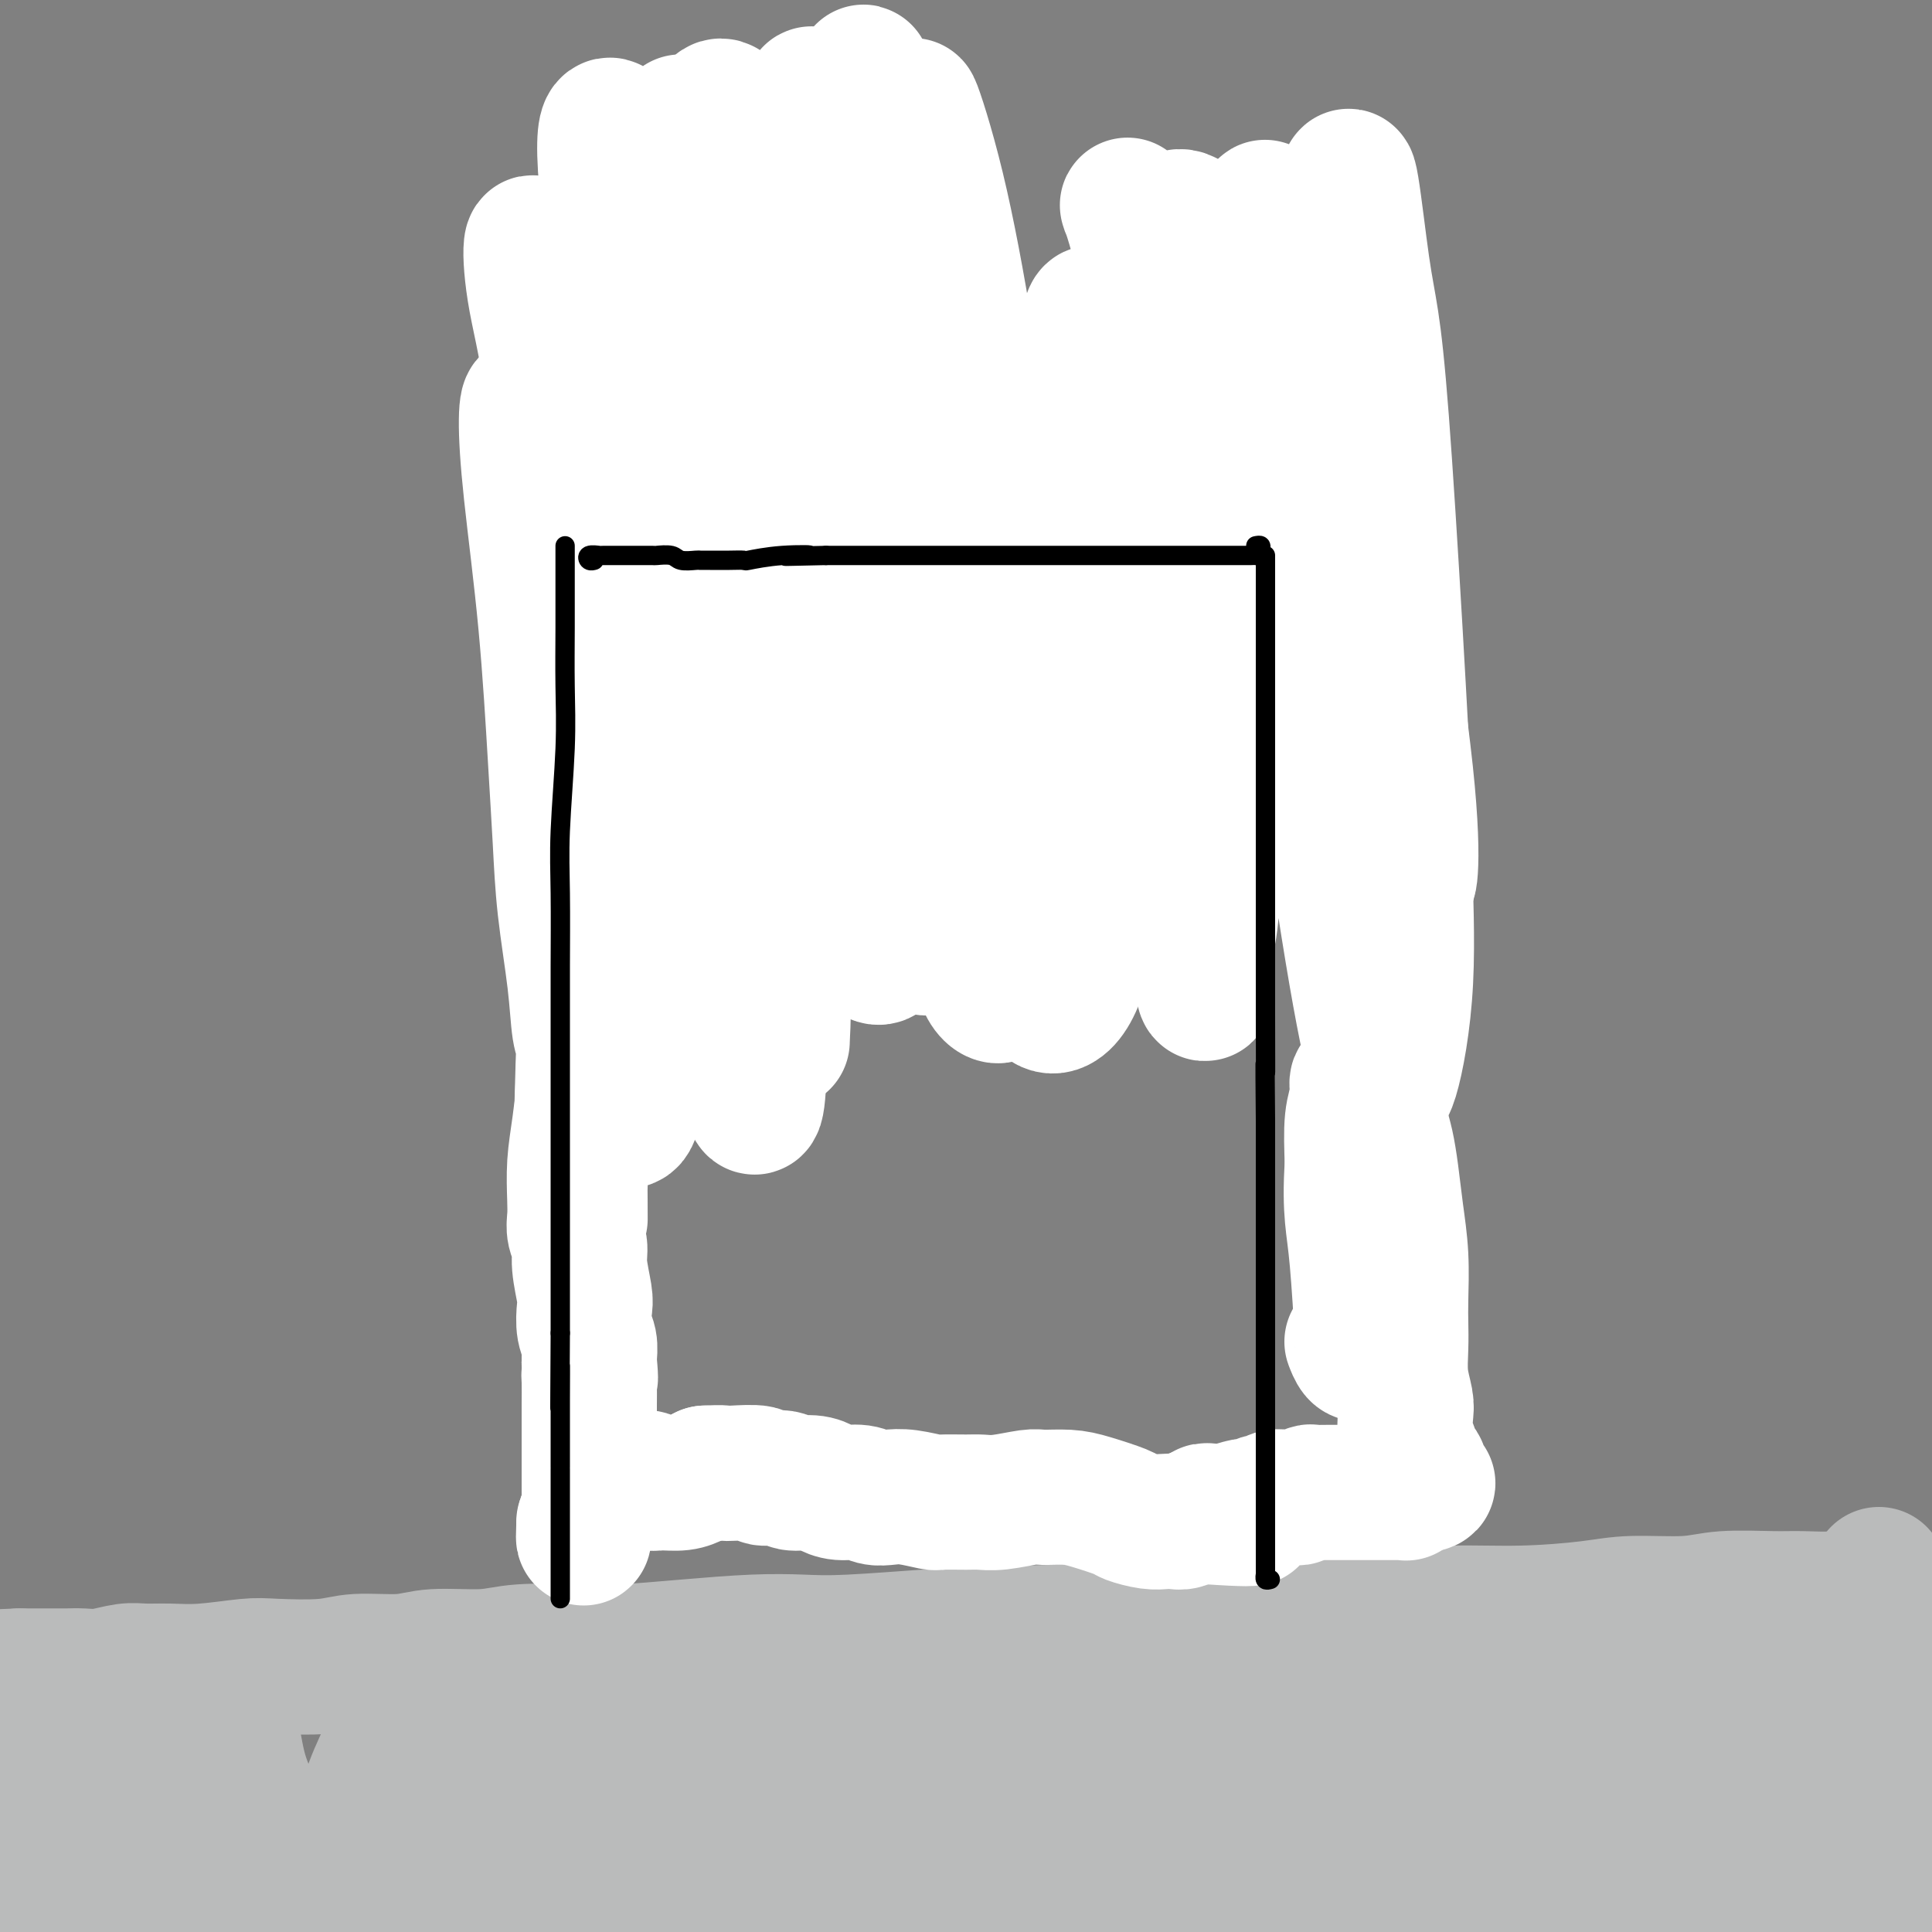 <svg viewBox='0 0 400 400' version='1.1' xmlns='http://www.w3.org/2000/svg' xmlns:xlink='http://www.w3.org/1999/xlink'><rect x="0" y="0" width="400" height="400" fill="#808080" stroke="none"/><g fill='none' stroke='#000000' stroke-width='4' stroke-linecap='round' stroke-linejoin='round'><path d='M282,393c0.000,0.504 0.000,1.007 0,1c-0.000,-0.007 -0.000,-0.525 0,-1c0.000,-0.475 0.000,-0.905 0,-1c-0.000,-0.095 -0.000,0.147 0,-1c0.000,-1.147 0.000,-3.684 0,-5c-0.000,-1.316 -0.001,-1.412 0,-3c0.001,-1.588 0.003,-4.668 0,-7c-0.003,-2.332 -0.011,-3.917 0,-7c0.011,-3.083 0.041,-7.666 0,-11c-0.041,-3.334 -0.155,-5.420 0,-9c0.155,-3.580 0.577,-8.654 1,-13c0.423,-4.346 0.845,-7.964 1,-11c0.155,-3.036 0.041,-5.490 0,-8c-0.041,-2.510 -0.011,-5.076 0,-9c0.011,-3.924 0.003,-9.206 0,-13c-0.003,-3.794 -0.001,-6.101 0,-8c0.001,-1.899 0.000,-3.389 0,-6c-0.000,-2.611 -0.000,-6.344 0,-10c0.000,-3.656 0.000,-7.234 0,-12c-0.000,-4.766 -0.000,-10.720 0,-15c0.000,-4.280 0.000,-6.884 0,-10c-0.000,-3.116 -0.000,-6.742 0,-9c0.000,-2.258 0.000,-3.146 0,-5c-0.000,-1.854 -0.000,-4.672 0,-7c0.000,-2.328 0.000,-4.164 0,-6'/><path d='M284,207c0.309,-30.107 0.083,-12.373 0,-7c-0.083,5.373 -0.022,-1.615 0,-6c0.022,-4.385 0.006,-6.166 0,-7c-0.006,-0.834 -0.002,-0.721 0,-2c0.002,-1.279 0.002,-3.951 0,-6c-0.002,-2.049 -0.004,-3.476 0,-5c0.004,-1.524 0.015,-3.144 0,-5c-0.015,-1.856 -0.057,-3.949 0,-6c0.057,-2.051 0.211,-4.060 0,-6c-0.211,-1.940 -0.789,-3.811 -1,-6c-0.211,-2.189 -0.057,-4.694 0,-7c0.057,-2.306 0.015,-4.412 0,-6c-0.015,-1.588 -0.004,-2.659 0,-4c0.004,-1.341 0.001,-2.951 0,-4c-0.001,-1.049 -0.001,-1.538 0,-2c0.001,-0.462 0.001,-0.898 0,-2c-0.001,-1.102 -0.004,-2.870 0,-4c0.004,-1.130 0.015,-1.623 0,-2c-0.015,-0.377 -0.056,-0.637 0,-1c0.056,-0.363 0.207,-0.828 0,-1c-0.207,-0.172 -0.774,-0.049 -1,0c-0.226,0.049 -0.113,0.025 0,0'/><path d='M284,93c0.000,-0.339 0.000,-0.679 0,-1c0.000,-0.321 0.000,-0.625 0,-1c0.000,-0.375 0.000,-0.821 0,-1c0.000,-0.179 0.000,-0.089 0,0'/><path d='M283,87c0.423,0.312 0.845,0.623 1,1c0.155,0.377 0.041,0.818 0,1c-0.041,0.182 -0.011,0.103 0,1c0.011,0.897 0.003,2.770 0,5c-0.003,2.230 -0.001,4.816 0,7c0.001,2.184 0.000,3.966 0,7c-0.000,3.034 -0.000,7.318 0,12c0.000,4.682 0.000,9.760 0,14c-0.000,4.240 -0.000,7.640 0,11c0.000,3.360 0.000,6.679 0,11c-0.000,4.321 -0.000,9.645 0,15c0.000,5.355 0.000,10.742 0,15c-0.000,4.258 -0.000,7.387 0,12c0.000,4.613 0.000,10.709 0,15c-0.000,4.291 -0.001,6.776 0,11c0.001,4.224 0.004,10.187 0,15c-0.004,4.813 -0.015,8.476 0,12c0.015,3.524 0.057,6.909 0,10c-0.057,3.091 -0.211,5.886 0,9c0.211,3.114 0.789,6.546 1,10c0.211,3.454 0.057,6.931 0,9c-0.057,2.069 -0.015,2.730 0,5c0.015,2.270 0.004,6.148 0,9c-0.004,2.852 -0.001,4.676 0,8c0.001,3.324 0.000,8.148 0,11c-0.000,2.852 -0.000,3.734 0,6c0.000,2.266 0.000,5.918 0,8c-0.000,2.082 -0.000,2.595 0,4c0.000,1.405 0.000,3.703 0,6'/><path d='M285,347c0.309,41.100 0.083,13.850 0,5c-0.083,-8.850 -0.022,0.702 0,5c0.022,4.298 0.006,3.344 0,4c-0.006,0.656 -0.002,2.923 0,4c0.002,1.077 0.000,0.964 0,2c-0.000,1.036 -0.000,3.222 0,5c0.000,1.778 0.000,3.147 0,4c-0.000,0.853 -0.000,1.191 0,2c0.000,0.809 0.000,2.090 0,3c-0.000,0.910 -0.000,1.448 0,2c0.000,0.552 0.000,1.117 0,2c-0.000,0.883 -0.000,2.082 0,3c0.000,0.918 0.000,1.555 0,2c-0.000,0.445 -0.000,0.700 0,1c0.000,0.300 0.000,0.647 0,1c-0.000,0.353 -0.000,0.713 0,1c0.000,0.287 0.000,0.500 0,1c-0.000,0.500 -0.000,1.287 0,2c0.000,0.713 0.000,1.351 0,2c-0.000,0.649 -0.000,1.310 0,2c0.000,0.690 0.000,1.410 0,2c-0.000,0.590 -0.000,1.051 0,1c0.000,-0.051 0.000,-0.612 0,-1c0.000,-0.388 0.000,-0.601 0,-1c0.000,-0.399 0.000,-0.983 0,-2c0.000,-1.017 0.000,-2.466 0,-4c0.000,-1.534 0.000,-3.153 0,-5c0.000,-1.847 0.000,-3.924 0,-6'/><path d='M285,384c0.000,-3.785 0.000,-4.249 0,-6c-0.000,-1.751 -0.000,-4.791 0,-7c0.000,-2.209 0.000,-3.589 0,-6c-0.000,-2.411 -0.000,-5.855 0,-9c0.000,-3.145 0.000,-5.991 0,-9c-0.000,-3.009 -0.000,-6.180 0,-9c0.000,-2.820 0.000,-5.287 0,-8c-0.000,-2.713 -0.000,-5.670 0,-8c0.000,-2.330 0.001,-4.034 0,-7c-0.001,-2.966 -0.004,-7.196 0,-11c0.004,-3.804 0.015,-7.184 0,-10c-0.015,-2.816 -0.057,-5.070 0,-7c0.057,-1.930 0.211,-3.536 0,-6c-0.211,-2.464 -0.789,-5.786 -1,-10c-0.211,-4.214 -0.057,-9.321 0,-13c0.057,-3.679 0.015,-5.929 0,-8c-0.015,-2.071 -0.004,-3.963 0,-7c0.004,-3.037 0.001,-7.218 0,-11c-0.001,-3.782 -0.000,-7.163 0,-10c0.000,-2.837 0.000,-5.128 0,-8c-0.000,-2.872 -0.000,-6.326 0,-9c0.000,-2.674 0.000,-4.570 0,-7c-0.000,-2.430 -0.000,-5.395 0,-8c0.000,-2.605 0.000,-4.848 0,-7c-0.000,-2.152 -0.000,-4.211 0,-6c0.000,-1.789 0.000,-3.308 0,-5c-0.000,-1.692 -0.000,-3.555 0,-6c0.000,-2.445 0.000,-5.470 0,-7c-0.000,-1.530 -0.000,-1.566 0,-3c0.000,-1.434 0.000,-4.267 0,-6c-0.000,-1.733 -0.000,-2.367 0,-3'/><path d='M284,147c-0.155,-37.674 -0.041,-13.359 0,-5c0.041,8.359 0.011,0.761 0,-3c-0.011,-3.761 -0.003,-3.686 0,-4c0.003,-0.314 0.001,-1.018 0,-2c-0.001,-0.982 -0.000,-2.242 0,-3c0.000,-0.758 0.000,-1.015 0,-2c-0.000,-0.985 -0.000,-2.699 0,-4c0.000,-1.301 0.000,-2.188 0,-3c-0.000,-0.812 -0.000,-1.549 0,-2c0.000,-0.451 0.000,-0.615 0,-1c-0.000,-0.385 -0.000,-0.991 0,-2c0.000,-1.009 0.000,-2.420 0,-3c-0.000,-0.580 -0.000,-0.328 0,-1c0.000,-0.672 0.000,-2.268 0,-3c-0.000,-0.732 -0.000,-0.601 0,-1c0.000,-0.399 0.000,-1.329 0,-2c-0.000,-0.671 -0.000,-1.085 0,-2c0.000,-0.915 0.000,-2.332 0,-3c-0.000,-0.668 -0.000,-0.589 0,-1c0.000,-0.411 0.000,-1.313 0,-2c-0.000,-0.687 -0.000,-1.157 0,-2c0.000,-0.843 0.000,-2.057 0,-3c-0.000,-0.943 -0.000,-1.615 0,-2c0.000,-0.385 0.000,-0.485 0,-1c0.000,-0.515 -0.000,-1.446 0,-2c0.000,-0.554 0.000,-0.730 0,-1c0.000,-0.270 0.000,-0.635 0,-1'/><path d='M284,86c0.000,-9.616 0.000,-3.155 0,-1c0.000,2.155 0.000,0.004 0,-1c-0.000,-1.004 0.000,-0.860 0,-1c0.000,-0.140 0.000,-0.563 0,-1c0.000,-0.437 0.000,-0.888 0,-1c0.000,-0.112 0.000,0.114 0,0c0.000,-0.114 0.000,-0.569 0,-1c0.000,-0.431 0.000,-0.837 0,-1c0.000,-0.163 0.000,-0.081 0,0'/><path d='M283,76c-0.434,0.423 -0.868,0.845 -1,1c-0.132,0.155 0.039,0.041 0,0c-0.039,-0.041 -0.288,-0.011 -1,0c-0.712,0.011 -1.887,0.003 -3,0c-1.113,-0.003 -2.165,-0.001 -3,0c-0.835,0.001 -1.454,0.000 -3,0c-1.546,-0.000 -4.021,-0.000 -6,0c-1.979,0.000 -3.464,0.000 -5,0c-1.536,-0.000 -3.123,-0.000 -5,0c-1.877,0.000 -4.044,0.000 -6,0c-1.956,-0.000 -3.702,-0.000 -6,0c-2.298,0.000 -5.148,-0.000 -7,0c-1.852,0.000 -2.705,0.000 -5,0c-2.295,-0.000 -6.033,-0.000 -9,0c-2.967,0.000 -5.164,0.000 -8,0c-2.836,-0.000 -6.312,-0.000 -9,0c-2.688,0.000 -4.588,0.000 -7,0c-2.412,-0.000 -5.336,-0.001 -8,0c-2.664,0.001 -5.068,0.004 -7,0c-1.932,-0.004 -3.394,-0.015 -5,0c-1.606,0.015 -3.358,0.057 -5,0c-1.642,-0.057 -3.175,-0.211 -5,0c-1.825,0.211 -3.942,0.789 -5,1c-1.058,0.211 -1.057,0.057 -2,0c-0.943,-0.057 -2.830,-0.015 -4,0c-1.170,0.015 -1.623,0.004 -2,0c-0.377,-0.004 -0.679,-0.001 -1,0c-0.321,0.001 -0.660,0.001 -1,0'/><path d='M154,78c-20.132,0.314 -5.960,0.098 -1,0c4.960,-0.098 0.710,-0.079 -1,0c-1.710,0.079 -0.880,0.217 -1,0c-0.120,-0.217 -1.191,-0.790 -2,-1c-0.809,-0.210 -1.357,-0.056 -2,0c-0.643,0.056 -1.380,0.015 -2,0c-0.620,-0.015 -1.125,-0.004 -2,0c-0.875,0.004 -2.122,0.001 -3,0c-0.878,-0.001 -1.386,-0.000 -2,0c-0.614,0.000 -1.334,0.000 -2,0c-0.666,-0.000 -1.277,-0.001 -2,0c-0.723,0.001 -1.557,0.004 -2,0c-0.443,-0.004 -0.494,-0.015 -1,0c-0.506,0.015 -1.467,0.057 -2,0c-0.533,-0.057 -0.639,-0.211 -1,0c-0.361,0.211 -0.978,0.789 -1,1c-0.022,0.211 0.551,0.057 1,0c0.449,-0.057 0.774,-0.015 1,0c0.226,0.015 0.353,0.004 1,0c0.647,-0.004 1.812,-0.001 3,0c1.188,0.001 2.397,0.000 4,0c1.603,-0.000 3.601,-0.000 5,0c1.399,0.000 2.200,0.000 3,0'/><path d='M145,78c3.089,0.155 2.811,0.041 4,0c1.189,-0.041 3.843,-0.011 6,0c2.157,0.011 3.816,0.003 5,0c1.184,-0.003 1.893,0.000 4,0c2.107,-0.000 5.612,-0.004 8,0c2.388,0.004 3.661,0.015 6,0c2.339,-0.015 5.745,-0.057 9,0c3.255,0.057 6.358,0.211 9,0c2.642,-0.211 4.824,-0.789 7,-1c2.176,-0.211 4.348,-0.057 7,0c2.652,0.057 5.786,0.015 9,0c3.214,-0.015 6.509,-0.004 9,0c2.491,0.004 4.177,0.001 6,0c1.823,-0.001 3.783,-0.000 6,0c2.217,0.000 4.690,0.000 7,0c2.310,-0.000 4.457,-0.000 6,0c1.543,0.000 2.482,0.000 4,0c1.518,-0.000 3.615,-0.000 5,0c1.385,0.000 2.059,0.000 3,0c0.941,-0.000 2.150,-0.000 3,0c0.850,0.000 1.341,0.000 2,0c0.659,-0.000 1.486,-0.000 2,0c0.514,0.000 0.715,0.000 1,0c0.285,-0.000 0.654,-0.000 1,0c0.346,0.000 0.670,0.000 1,0c0.330,-0.000 0.666,-0.000 1,0c0.334,0.000 0.667,0.000 1,0c0.333,-0.000 0.667,-0.000 1,0'/><path d='M278,77c20.756,-0.155 6.145,-0.041 1,0c-5.145,0.041 -0.826,0.011 1,0c1.826,-0.011 1.157,-0.003 1,0c-0.157,0.003 0.196,0.001 1,0c0.804,-0.001 2.058,-0.000 3,0c0.942,0.000 1.572,0.000 2,0c0.428,-0.000 0.654,-0.000 1,0c0.346,0.000 0.813,0.000 1,0c0.187,-0.000 0.093,-0.000 0,0'/><path d='M124,78c0.000,0.000 0.100,0.100 0.1,0.1'/><path d='M124,75c-0.417,-0.083 -0.833,-0.167 -1,0c-0.167,0.167 -0.083,0.583 0,1'/><path d='M123,76c-0.095,-0.060 0.167,-0.708 0,-1c-0.167,-0.292 -0.762,-0.226 -1,0c-0.238,0.226 -0.119,0.613 0,1'/><path d='M122,76c-0.155,1.185 -0.041,4.148 0,5c0.041,0.852 0.011,-0.406 0,1c-0.011,1.406 -0.003,5.477 0,8c0.003,2.523 0.001,3.498 0,6c-0.001,2.502 -0.000,6.529 0,9c0.000,2.471 0.000,3.384 0,6c-0.000,2.616 -0.000,6.936 0,10c0.000,3.064 0.000,4.872 0,8c-0.000,3.128 -0.000,7.574 0,11c0.000,3.426 0.000,5.830 0,9c-0.000,3.170 -0.000,7.104 0,12c0.000,4.896 0.000,10.753 0,15c-0.000,4.247 -0.000,6.884 0,10c0.000,3.116 0.000,6.713 0,11c-0.000,4.287 -0.000,9.266 0,14c0.000,4.734 0.000,9.223 0,13c-0.000,3.777 -0.000,6.843 0,10c0.000,3.157 0.000,6.404 0,11c-0.000,4.596 -0.000,10.542 0,16c0.000,5.458 0.000,10.428 0,14c-0.000,3.572 -0.000,5.746 0,9c0.000,3.254 0.000,7.588 0,11c-0.000,3.412 -0.000,5.901 0,9c0.000,3.099 0.000,6.808 0,10c-0.000,3.192 -0.000,5.866 0,8c0.000,2.134 0.000,3.726 0,5c-0.000,1.274 -0.000,2.228 0,4c0.000,1.772 0.000,4.362 0,6c-0.000,1.638 -0.000,2.326 0,3c0.000,0.674 0.000,1.336 0,2c0.000,0.664 0.000,1.332 0,2'/><path d='M122,344c0.000,41.644 0.000,11.753 0,1c-0.000,-10.753 -0.000,-2.368 0,1c0.000,3.368 0.000,1.719 0,2c0.000,0.281 -0.000,2.492 0,4c0.000,1.508 0.000,2.314 0,3c0.000,0.686 0.000,1.251 0,2c0.000,0.749 -0.000,1.683 0,3c0.000,1.317 0.000,3.018 0,4c0.000,0.982 0.000,1.246 0,2c0.000,0.754 0.000,1.998 0,3c-0.000,1.002 0.000,1.760 0,3c0.000,1.240 -0.000,2.961 0,4c0.000,1.039 0.000,1.396 0,2c0.000,0.604 0.000,1.457 0,2c-0.000,0.543 -0.000,0.777 0,1c0.000,0.223 0.000,0.435 0,1c-0.000,0.565 -0.000,1.484 0,2c0.000,0.516 0.000,0.628 0,1c-0.000,0.372 -0.000,1.003 0,2c0.000,0.997 0.000,2.361 0,3c-0.000,0.639 -0.000,0.553 0,1c0.000,0.447 0.000,1.428 0,2c-0.000,0.572 -0.000,0.734 0,1c0.000,0.266 0.000,0.635 0,1c-0.000,0.365 -0.000,0.727 0,1c0.000,0.273 0.000,0.457 0,1c-0.000,0.543 -0.000,1.447 0,2c0.000,0.553 0.000,0.757 0,1c-0.000,0.243 -0.000,0.527 0,1c0.000,0.473 0.000,1.135 0,1c0.000,-0.135 0.000,-1.068 0,-2'/><path d='M122,400c0.000,8.489 0.000,1.711 0,-1c-0.000,-2.711 0.000,-1.356 0,0'/><path d='M284,127c-0.448,0.088 -0.897,0.176 -1,0c-0.103,-0.176 0.139,-0.614 0,-1c-0.139,-0.386 -0.660,-0.718 -1,-1c-0.340,-0.282 -0.500,-0.513 -1,-1c-0.500,-0.487 -1.341,-1.229 -2,-2c-0.659,-0.771 -1.138,-1.569 -2,-2c-0.862,-0.431 -2.108,-0.494 -3,-1c-0.892,-0.506 -1.432,-1.456 -2,-2c-0.568,-0.544 -1.166,-0.682 -2,-1c-0.834,-0.318 -1.904,-0.817 -3,-1c-1.096,-0.183 -2.219,-0.049 -3,0c-0.781,0.049 -1.221,0.013 -2,0c-0.779,-0.013 -1.897,-0.005 -3,0c-1.103,0.005 -2.190,0.006 -3,0c-0.810,-0.006 -1.344,-0.017 -2,0c-0.656,0.017 -1.436,0.064 -2,0c-0.564,-0.064 -0.912,-0.237 -2,0c-1.088,0.237 -2.914,0.886 -4,1c-1.086,0.114 -1.431,-0.306 -2,0c-0.569,0.306 -1.361,1.339 -2,2c-0.639,0.661 -1.125,0.950 -2,1c-0.875,0.050 -2.139,-0.139 -3,0c-0.861,0.139 -1.319,0.604 -2,1c-0.681,0.396 -1.585,0.722 -2,1c-0.415,0.278 -0.341,0.509 -1,1c-0.659,0.491 -2.049,1.242 -3,2c-0.951,0.758 -1.461,1.523 -2,2c-0.539,0.477 -1.107,0.667 -2,1c-0.893,0.333 -2.112,0.809 -3,1c-0.888,0.191 -1.444,0.095 -2,0'/><path d='M220,128c-5.714,2.233 -3.999,1.315 -4,1c-0.001,-0.315 -1.717,-0.028 -3,0c-1.283,0.028 -2.132,-0.202 -3,0c-0.868,0.202 -1.754,0.836 -3,1c-1.246,0.164 -2.850,-0.141 -4,0c-1.150,0.141 -1.844,0.729 -3,1c-1.156,0.271 -2.773,0.225 -4,0c-1.227,-0.225 -2.065,-0.627 -3,-1c-0.935,-0.373 -1.968,-0.715 -3,-1c-1.032,-0.285 -2.063,-0.514 -3,-1c-0.937,-0.486 -1.780,-1.229 -3,-2c-1.220,-0.771 -2.816,-1.570 -4,-2c-1.184,-0.430 -1.955,-0.492 -3,-1c-1.045,-0.508 -2.364,-1.461 -3,-2c-0.636,-0.539 -0.589,-0.665 -1,-1c-0.411,-0.335 -1.281,-0.878 -2,-1c-0.719,-0.122 -1.288,0.177 -2,0c-0.712,-0.177 -1.567,-0.832 -2,-1c-0.433,-0.168 -0.445,0.150 -1,0c-0.555,-0.150 -1.655,-0.769 -2,-1c-0.345,-0.231 0.063,-0.076 0,0c-0.063,0.076 -0.597,0.072 -1,0c-0.403,-0.072 -0.674,-0.212 -1,0c-0.326,0.212 -0.705,0.775 -1,1c-0.295,0.225 -0.505,0.113 -1,0c-0.495,-0.113 -1.273,-0.226 -2,0c-0.727,0.226 -1.402,0.793 -2,1c-0.598,0.207 -1.119,0.056 -2,0c-0.881,-0.056 -2.122,-0.015 -3,0c-0.878,0.015 -1.394,0.004 -2,0c-0.606,-0.004 -1.303,-0.002 -2,0'/><path d='M147,119c-3.045,0.493 -2.156,0.725 -2,1c0.156,0.275 -0.419,0.595 -1,1c-0.581,0.405 -1.166,0.897 -2,1c-0.834,0.103 -1.915,-0.183 -3,0c-1.085,0.183 -2.172,0.833 -3,1c-0.828,0.167 -1.397,-0.151 -2,0c-0.603,0.151 -1.239,0.771 -2,1c-0.761,0.229 -1.646,0.065 -2,0c-0.354,-0.065 -0.177,-0.033 0,0'/><path d='M135,120c-0.336,-0.015 -0.671,-0.029 -1,0c-0.329,0.029 -0.650,0.102 -1,0c-0.350,-0.102 -0.727,-0.377 -1,0c-0.273,0.377 -0.441,1.408 -1,2c-0.559,0.592 -1.509,0.747 -2,1c-0.491,0.253 -0.523,0.604 -1,1c-0.477,0.396 -1.398,0.837 -2,1c-0.602,0.163 -0.886,0.046 -1,0c-0.114,-0.046 -0.057,-0.023 0,0'/><path d='M137,90c0.006,0.083 0.012,0.167 0,0c-0.012,-0.167 -0.041,-0.584 0,-1c0.041,-0.416 0.150,-0.830 0,-1c-0.150,-0.170 -0.561,-0.094 -1,0c-0.439,0.094 -0.905,0.208 -1,0c-0.095,-0.208 0.181,-0.736 0,-1c-0.181,-0.264 -0.818,-0.263 -1,0c-0.182,0.263 0.091,0.787 0,1c-0.091,0.213 -0.545,0.113 -1,0c-0.455,-0.113 -0.909,-0.240 -1,0c-0.091,0.240 0.182,0.848 0,1c-0.182,0.152 -0.818,-0.151 -1,0c-0.182,0.151 0.091,0.758 0,1c-0.091,0.242 -0.545,0.120 -1,0c-0.455,-0.120 -0.910,-0.240 -1,0c-0.090,0.240 0.186,0.838 0,1c-0.186,0.162 -0.833,-0.111 -1,0c-0.167,0.111 0.148,0.607 0,1c-0.148,0.393 -0.757,0.683 -1,1c-0.243,0.317 -0.118,0.662 0,1c0.118,0.338 0.228,0.668 0,1c-0.228,0.332 -0.796,0.666 -1,1c-0.204,0.334 -0.044,0.667 0,1c0.044,0.333 -0.027,0.667 0,1c0.027,0.333 0.150,0.667 0,1c-0.150,0.333 -0.575,0.667 -1,1'/><path d='M125,100c-1.083,1.809 -0.290,0.330 0,0c0.290,-0.330 0.078,0.489 0,1c-0.078,0.511 -0.022,0.715 0,1c0.022,0.285 0.010,0.650 0,1c-0.010,0.350 -0.018,0.686 0,1c0.018,0.314 0.060,0.606 0,1c-0.060,0.394 -0.223,0.890 0,1c0.223,0.110 0.833,-0.167 1,0c0.167,0.167 -0.110,0.777 0,1c0.110,0.223 0.607,0.060 1,0c0.393,-0.060 0.683,-0.016 1,0c0.317,0.016 0.662,0.004 1,0c0.338,-0.004 0.668,-0.001 1,0c0.332,0.001 0.667,-0.001 1,0c0.333,0.001 0.664,0.004 1,0c0.336,-0.004 0.678,-0.015 1,0c0.322,0.015 0.626,0.057 1,0c0.374,-0.057 0.818,-0.211 1,0c0.182,0.211 0.100,0.789 0,1c-0.100,0.211 -0.219,0.057 0,0c0.219,-0.057 0.777,-0.016 1,0c0.223,0.016 0.112,0.008 0,0'/><path d='M143,106c0.453,-0.508 0.906,-1.017 1,-2c0.094,-0.983 -0.171,-2.441 0,-3c0.171,-0.559 0.778,-0.218 1,-1c0.222,-0.782 0.060,-2.685 0,-4c-0.060,-1.315 -0.017,-2.041 0,-3c0.017,-0.959 0.007,-2.152 0,-3c-0.007,-0.848 -0.013,-1.352 0,-2c0.013,-0.648 0.045,-1.439 0,-2c-0.045,-0.561 -0.167,-0.893 0,-1c0.167,-0.107 0.622,0.012 1,0c0.378,-0.012 0.680,-0.155 1,0c0.320,0.155 0.659,0.608 1,1c0.341,0.392 0.684,0.724 1,1c0.316,0.276 0.607,0.496 1,1c0.393,0.504 0.890,1.294 1,2c0.110,0.706 -0.167,1.330 0,2c0.167,0.670 0.777,1.387 1,2c0.223,0.613 0.060,1.123 0,2c-0.060,0.877 -0.015,2.119 0,3c0.015,0.881 0.000,1.399 0,2c-0.000,0.601 0.014,1.285 0,2c-0.014,0.715 -0.055,1.460 0,2c0.055,0.540 0.207,0.876 0,1c-0.207,0.124 -0.773,0.035 -1,0c-0.227,-0.035 -0.113,-0.018 0,0'/><path d='M150,98c-0.332,0.002 -0.663,0.004 -1,0c-0.337,-0.004 -0.679,-0.015 -1,0c-0.321,0.015 -0.622,0.056 -1,0c-0.378,-0.056 -0.832,-0.207 -1,0c-0.168,0.207 -0.048,0.774 0,1c0.048,0.226 0.024,0.113 0,0'/><path d='M159,84c-0.000,0.357 -0.000,0.715 0,1c0.000,0.285 0.000,0.498 0,1c-0.000,0.502 -0.000,1.293 0,2c0.000,0.707 0.000,1.330 0,2c-0.000,0.670 -0.000,1.388 0,2c0.000,0.612 0.000,1.119 0,2c-0.000,0.881 -0.000,2.137 0,3c0.000,0.863 0.000,1.332 0,2c-0.000,0.668 -0.001,1.535 0,2c0.001,0.465 0.004,0.529 0,1c-0.004,0.471 -0.016,1.348 0,2c0.016,0.652 0.060,1.080 0,1c-0.060,-0.080 -0.223,-0.666 0,-1c0.223,-0.334 0.833,-0.416 1,-1c0.167,-0.584 -0.110,-1.670 0,-2c0.110,-0.330 0.607,0.096 1,0c0.393,-0.096 0.684,-0.713 1,-1c0.316,-0.287 0.659,-0.243 1,0c0.341,0.243 0.681,0.685 1,1c0.319,0.315 0.619,0.504 1,1c0.381,0.496 0.844,1.300 1,2c0.156,0.700 0.005,1.298 0,2c-0.005,0.702 0.136,1.509 0,2c-0.136,0.491 -0.550,0.665 -1,1c-0.450,0.335 -0.935,0.832 -1,1c-0.065,0.168 0.290,0.007 0,0c-0.290,-0.007 -1.226,0.141 -2,0c-0.774,-0.141 -1.387,-0.570 -2,-1'/><path d='M160,109c-1.156,0.467 -1.044,0.133 -1,0c0.044,-0.133 0.022,-0.067 0,0'/><path d='M168,89c-0.114,0.414 -0.228,0.828 0,1c0.228,0.172 0.797,0.103 1,0c0.203,-0.103 0.040,-0.238 0,0c-0.040,0.238 0.043,0.850 0,2c-0.043,1.150 -0.211,2.836 0,4c0.211,1.164 0.803,1.804 1,3c0.197,1.196 0.000,2.948 0,4c-0.000,1.052 0.196,1.406 0,2c-0.196,0.594 -0.783,1.429 -1,2c-0.217,0.571 -0.062,0.877 0,1c0.062,0.123 0.031,0.061 0,0'/><path d='M174,85c0.030,0.116 0.061,0.232 0,1c-0.061,0.768 -0.212,2.187 0,3c0.212,0.813 0.789,1.018 1,2c0.211,0.982 0.057,2.739 0,4c-0.057,1.261 -0.015,2.025 0,3c0.015,0.975 0.005,2.159 0,3c-0.005,0.841 -0.005,1.337 0,2c0.005,0.663 0.014,1.491 0,2c-0.014,0.509 -0.052,0.698 0,1c0.052,0.302 0.195,0.716 0,1c-0.195,0.284 -0.729,0.437 -1,0c-0.271,-0.437 -0.281,-1.465 0,-2c0.281,-0.535 0.853,-0.577 1,-1c0.147,-0.423 -0.129,-1.227 0,-2c0.129,-0.773 0.665,-1.513 1,-2c0.335,-0.487 0.471,-0.719 1,-1c0.529,-0.281 1.451,-0.609 2,-1c0.549,-0.391 0.725,-0.845 1,-1c0.275,-0.155 0.648,-0.011 1,0c0.352,0.011 0.682,-0.110 1,0c0.318,0.110 0.625,0.453 1,1c0.375,0.547 0.818,1.299 1,2c0.182,0.701 0.101,1.351 0,2c-0.101,0.649 -0.223,1.298 0,2c0.223,0.702 0.791,1.458 1,2c0.209,0.542 0.060,0.869 0,1c-0.060,0.131 -0.030,0.065 0,0'/><path d='M190,99c0.332,0.172 0.663,0.344 1,0c0.337,-0.344 0.679,-1.205 1,-2c0.321,-0.795 0.623,-1.523 1,-2c0.377,-0.477 0.831,-0.703 1,-1c0.169,-0.297 0.053,-0.667 0,-1c-0.053,-0.333 -0.042,-0.631 0,-1c0.042,-0.369 0.116,-0.810 0,-1c-0.116,-0.190 -0.423,-0.128 -1,0c-0.577,0.128 -1.424,0.321 -2,1c-0.576,0.679 -0.880,1.845 -1,3c-0.120,1.155 -0.057,2.297 0,3c0.057,0.703 0.109,0.965 0,2c-0.109,1.035 -0.379,2.844 0,4c0.379,1.156 1.408,1.658 2,2c0.592,0.342 0.746,0.525 1,1c0.254,0.475 0.607,1.243 1,1c0.393,-0.243 0.827,-1.498 1,-2c0.173,-0.502 0.087,-0.251 0,0'/><path d='M213,87c0.000,-0.091 0.000,-0.182 0,0c0.000,0.182 0.000,0.638 0,1c-0.000,0.362 0.000,0.629 0,1c0.000,0.371 -0.000,0.847 0,1c0.000,0.153 0.000,-0.016 0,0c-0.000,0.016 -0.000,0.216 0,1c0.000,0.784 0.000,2.152 0,3c0.000,0.848 0.000,1.176 0,2c-0.000,0.824 0.000,2.143 0,3c0.000,0.857 -0.000,1.253 0,2c0.000,0.747 0.000,1.847 0,3c-0.000,1.153 -0.000,2.361 0,3c0.000,0.639 0.000,0.711 0,1c0.000,0.289 0.000,0.797 0,1c0.000,0.203 0.000,0.102 0,0'/><path d='M218,91c-0.334,0.445 -0.668,0.890 -1,1c-0.332,0.110 -0.664,-0.114 -1,0c-0.336,0.114 -0.678,0.567 -1,1c-0.322,0.433 -0.625,0.847 -1,1c-0.375,0.153 -0.821,0.044 -1,0c-0.179,-0.044 -0.089,-0.022 0,0'/><path d='M221,100c0.303,-0.024 0.607,-0.048 1,0c0.393,0.048 0.876,0.167 1,0c0.124,-0.167 -0.109,-0.622 0,-1c0.109,-0.378 0.562,-0.679 1,-1c0.438,-0.321 0.860,-0.661 1,-1c0.140,-0.339 -0.004,-0.676 0,-1c0.004,-0.324 0.156,-0.635 0,-1c-0.156,-0.365 -0.620,-0.786 -1,-1c-0.380,-0.214 -0.676,-0.222 -1,0c-0.324,0.222 -0.675,0.673 -1,1c-0.325,0.327 -0.623,0.528 -1,1c-0.377,0.472 -0.834,1.213 -1,2c-0.166,0.787 -0.042,1.620 0,2c0.042,0.380 0.000,0.308 0,1c-0.000,0.692 0.041,2.147 0,3c-0.041,0.853 -0.166,1.104 0,2c0.166,0.896 0.622,2.436 1,3c0.378,0.564 0.679,0.151 1,0c0.321,-0.151 0.660,-0.040 1,0c0.340,0.040 0.679,0.011 1,0c0.321,-0.011 0.625,-0.003 1,0c0.375,0.003 0.821,0.001 1,0c0.179,-0.001 0.089,-0.000 0,0'/><path d='M231,85c-0.000,0.110 -0.000,0.220 0,1c0.000,0.780 0.000,2.230 0,3c-0.000,0.770 -0.001,0.860 0,2c0.001,1.140 0.004,3.328 0,5c-0.004,1.672 -0.015,2.826 0,4c0.015,1.174 0.056,2.366 0,3c-0.056,0.634 -0.207,0.709 0,1c0.207,0.291 0.774,0.797 1,1c0.226,0.203 0.113,0.101 0,0'/><path d='M238,97c0.301,0.095 0.602,0.191 1,0c0.398,-0.191 0.892,-0.668 1,-1c0.108,-0.332 -0.171,-0.519 0,-1c0.171,-0.481 0.790,-1.255 1,-2c0.210,-0.745 0.010,-1.461 0,-2c-0.010,-0.539 0.170,-0.900 0,-1c-0.170,-0.100 -0.690,0.060 -1,0c-0.310,-0.060 -0.408,-0.340 -1,0c-0.592,0.340 -1.676,1.299 -2,2c-0.324,0.701 0.111,1.143 0,2c-0.111,0.857 -0.769,2.128 -1,3c-0.231,0.872 -0.035,1.344 0,2c0.035,0.656 -0.092,1.496 0,2c0.092,0.504 0.403,0.671 1,1c0.597,0.329 1.480,0.820 2,1c0.520,0.180 0.679,0.048 1,0c0.321,-0.048 0.806,-0.014 1,0c0.194,0.014 0.097,0.007 0,0'/><path d='M250,91c0.000,0.297 0.000,0.594 0,1c0.000,0.406 -0.000,0.922 0,2c0.000,1.078 0.000,2.718 0,4c-0.000,1.282 -0.000,2.207 0,4c0.000,1.793 0.000,4.453 0,6c0.000,1.547 0.000,1.982 0,3c0.000,1.018 0.000,2.620 0,4c0.000,1.380 -0.000,2.537 0,3c0.000,0.463 0.000,0.231 0,0'/><path d='M250,90c0.340,-0.126 0.680,-0.251 1,0c0.320,0.251 0.621,0.879 1,1c0.379,0.121 0.834,-0.266 1,0c0.166,0.266 0.041,1.185 0,2c-0.041,0.815 0.003,1.525 0,2c-0.003,0.475 -0.052,0.715 0,1c0.052,0.285 0.206,0.615 0,1c-0.206,0.385 -0.773,0.824 -1,1c-0.227,0.176 -0.113,0.088 0,0'/><path d='M256,85c0.423,-0.095 0.845,-0.190 1,0c0.155,0.190 0.041,0.666 0,1c-0.041,0.334 -0.011,0.527 0,1c0.011,0.473 0.003,1.228 0,2c-0.003,0.772 -0.002,1.563 0,2c0.002,0.437 0.005,0.520 0,1c-0.005,0.480 -0.016,1.356 0,2c0.016,0.644 0.060,1.055 0,1c-0.060,-0.055 -0.224,-0.575 0,-1c0.224,-0.425 0.834,-0.756 1,-1c0.166,-0.244 -0.114,-0.402 0,-1c0.114,-0.598 0.623,-1.635 1,-2c0.377,-0.365 0.623,-0.058 1,0c0.377,0.058 0.886,-0.133 1,0c0.114,0.133 -0.166,0.589 0,1c0.166,0.411 0.776,0.778 1,1c0.224,0.222 0.060,0.298 0,1c-0.060,0.702 -0.016,2.031 0,3c0.016,0.969 0.004,1.579 0,2c-0.004,0.421 -0.001,0.652 0,1c0.001,0.348 0.000,0.814 0,1c-0.000,0.186 -0.000,0.093 0,0'/><path d='M271,92c-0.023,0.326 -0.047,0.651 0,1c0.047,0.349 0.163,0.720 0,1c-0.163,0.280 -0.607,0.469 -1,1c-0.393,0.531 -0.736,1.406 -1,2c-0.264,0.594 -0.450,0.909 -1,1c-0.550,0.091 -1.465,-0.040 -2,0c-0.535,0.040 -0.691,0.252 -1,0c-0.309,-0.252 -0.769,-0.967 -1,-2c-0.231,-1.033 -0.231,-2.383 0,-3c0.231,-0.617 0.692,-0.501 1,-1c0.308,-0.499 0.461,-1.611 1,-2c0.539,-0.389 1.464,-0.053 2,0c0.536,0.053 0.683,-0.178 1,0c0.317,0.178 0.805,0.765 1,1c0.195,0.235 0.098,0.117 0,0'/><path d='M274,86c0.000,0.237 0.000,0.474 0,1c-0.000,0.526 -0.000,1.339 0,2c0.000,0.661 0.001,1.168 0,2c-0.001,0.832 -0.004,1.988 0,3c0.004,1.012 0.015,1.879 0,3c-0.015,1.121 -0.056,2.495 0,3c0.056,0.505 0.210,0.140 0,0c-0.210,-0.140 -0.784,-0.055 -1,0c-0.216,0.055 -0.073,0.079 0,0c0.073,-0.079 0.075,-0.259 0,-1c-0.075,-0.741 -0.227,-2.041 0,-3c0.227,-0.959 0.835,-1.578 1,-2c0.165,-0.422 -0.111,-0.646 0,-1c0.111,-0.354 0.611,-0.838 1,-1c0.389,-0.162 0.669,-0.003 1,0c0.331,0.003 0.715,-0.149 1,0c0.285,0.149 0.472,0.600 1,1c0.528,0.400 1.396,0.748 2,1c0.604,0.252 0.946,0.408 1,1c0.054,0.592 -0.178,1.621 0,2c0.178,0.379 0.765,0.108 1,0c0.235,-0.108 0.117,-0.054 0,0'/></g>
<g fill='none' stroke='#BABBBB' stroke-width='28' stroke-linecap='round' stroke-linejoin='round'><path d='M388,389c-0.061,-0.105 -0.122,-0.209 -1,0c-0.878,0.209 -2.574,0.732 -4,1c-1.426,0.268 -2.584,0.282 -4,0c-1.416,-0.282 -3.091,-0.860 -4,-1c-0.909,-0.140 -1.052,0.159 -1,0c0.052,-0.159 0.300,-0.775 1,-1c0.700,-0.225 1.851,-0.060 3,0c1.149,0.060 2.294,0.015 4,0c1.706,-0.015 3.973,-0.000 6,0c2.027,0.000 3.814,-0.014 5,0c1.186,0.014 1.770,0.056 2,0c0.230,-0.056 0.106,-0.212 -1,0c-1.106,0.212 -3.194,0.790 -5,1c-1.806,0.210 -3.331,0.053 -6,0c-2.669,-0.053 -6.484,0.000 -9,0c-2.516,-0.000 -3.734,-0.053 -6,0c-2.266,0.053 -5.581,0.211 -7,0c-1.419,-0.211 -0.943,-0.793 -1,-1c-0.057,-0.207 -0.645,-0.041 0,0c0.645,0.041 2.525,-0.043 5,0c2.475,0.043 5.544,0.213 9,0c3.456,-0.213 7.297,-0.811 10,-1c2.703,-0.189 4.267,0.030 5,0c0.733,-0.030 0.633,-0.309 0,0c-0.633,0.309 -1.799,1.207 -5,2c-3.201,0.793 -8.435,1.481 -12,2c-3.565,0.519 -5.460,0.871 -9,1c-3.540,0.129 -8.726,0.037 -12,0c-3.274,-0.037 -4.637,-0.018 -6,0'/><path d='M345,392c-8.424,0.619 -5.482,0.167 -5,0c0.482,-0.167 -1.494,-0.049 -1,0c0.494,0.049 3.458,0.028 5,0c1.542,-0.028 1.661,-0.065 5,0c3.339,0.065 9.899,0.231 14,0c4.101,-0.231 5.742,-0.861 8,-1c2.258,-0.139 5.134,0.212 6,0c0.866,-0.212 -0.277,-0.988 -2,-1c-1.723,-0.012 -4.025,0.740 -7,1c-2.975,0.260 -6.624,0.027 -11,0c-4.376,-0.027 -9.478,0.150 -14,0c-4.522,-0.150 -8.462,-0.628 -11,-1c-2.538,-0.372 -3.672,-0.636 -5,-1c-1.328,-0.364 -2.850,-0.826 -3,-1c-0.150,-0.174 1.072,-0.061 2,0c0.928,0.061 1.562,0.068 5,0c3.438,-0.068 9.682,-0.212 14,0c4.318,0.212 6.712,0.778 9,1c2.288,0.222 4.471,0.098 6,0c1.529,-0.098 2.406,-0.170 2,0c-0.406,0.170 -2.093,0.581 -4,1c-1.907,0.419 -4.034,0.844 -8,1c-3.966,0.156 -9.770,0.042 -14,0c-4.230,-0.042 -6.885,-0.012 -10,0c-3.115,0.012 -6.689,0.006 -9,0c-2.311,-0.006 -3.359,-0.013 -4,0c-0.641,0.013 -0.876,0.045 -1,0c-0.124,-0.045 -0.136,-0.167 2,0c2.136,0.167 6.421,0.622 10,1c3.579,0.378 6.451,0.679 10,1c3.549,0.321 7.774,0.660 12,1'/><path d='M346,394c5.990,0.464 4.464,0.125 5,0c0.536,-0.125 3.135,-0.037 -1,0c-4.135,0.037 -15.005,0.024 -19,0c-3.995,-0.024 -1.117,-0.059 -2,0c-0.883,0.059 -5.527,0.212 -9,0c-3.473,-0.212 -5.775,-0.790 -8,-1c-2.225,-0.210 -4.372,-0.053 -6,0c-1.628,0.053 -2.735,-0.000 -3,0c-0.265,0.000 0.314,0.053 1,0c0.686,-0.053 1.481,-0.210 4,0c2.519,0.210 6.764,0.788 10,1c3.236,0.212 5.463,0.057 8,0c2.537,-0.057 5.384,-0.015 7,0c1.616,0.015 2.002,0.005 2,0c-0.002,-0.005 -0.394,-0.004 -2,0c-1.606,0.004 -4.428,0.010 -7,0c-2.572,-0.010 -4.893,-0.037 -7,0c-2.107,0.037 -4.000,0.138 -6,0c-2.000,-0.138 -4.108,-0.517 -6,-1c-1.892,-0.483 -3.568,-1.071 -4,-1c-0.432,0.071 0.379,0.803 1,1c0.621,0.197 1.052,-0.139 1,0c-0.052,0.139 -0.586,0.754 -1,1c-0.414,0.246 -0.707,0.123 -1,0'/><path d='M303,394c-7.467,-0.222 -2.133,-0.778 0,-1c2.133,-0.222 1.067,-0.111 0,0'/><path d='M393,355c-0.333,-0.000 -0.666,-0.000 -1,0c-0.334,0.000 -0.670,0.000 -1,0c-0.330,-0.000 -0.655,-0.001 -1,0c-0.345,0.001 -0.711,0.004 -1,0c-0.289,-0.004 -0.501,-0.014 -1,0c-0.499,0.014 -1.286,0.053 -2,0c-0.714,-0.053 -1.357,-0.196 -2,0c-0.643,0.196 -1.288,0.732 -2,1c-0.712,0.268 -1.493,0.268 -2,0c-0.507,-0.268 -0.740,-0.804 -1,-1c-0.260,-0.196 -0.546,-0.053 -1,0c-0.454,0.053 -1.075,0.014 -2,0c-0.925,-0.014 -2.152,-0.004 -3,0c-0.848,0.004 -1.315,0.001 -2,0c-0.685,-0.001 -1.588,-0.000 -2,0c-0.412,0.000 -0.333,0.000 -1,0c-0.667,-0.000 -2.080,-0.000 -3,0c-0.920,0.000 -1.349,0.000 -2,0c-0.651,-0.000 -1.525,-0.000 -2,0c-0.475,0.000 -0.550,0.000 -1,0c-0.450,-0.000 -1.276,-0.000 -2,0c-0.724,0.000 -1.345,0.001 -2,0c-0.655,-0.001 -1.344,-0.004 -2,0c-0.656,0.004 -1.278,0.015 -2,0c-0.722,-0.015 -1.544,-0.057 -2,0c-0.456,0.057 -0.546,0.211 -1,0c-0.454,-0.211 -1.274,-0.789 -2,-1c-0.726,-0.211 -1.360,-0.057 -2,0c-0.640,0.057 -1.288,0.015 -2,0c-0.712,-0.015 -1.489,-0.004 -2,0c-0.511,0.004 -0.755,0.002 -1,0'/><path d='M340,354c-8.578,-0.215 -3.522,-0.254 -2,0c1.522,0.254 -0.490,0.800 -2,1c-1.510,0.200 -2.516,0.055 -3,0c-0.484,-0.055 -0.444,-0.018 -1,0c-0.556,0.018 -1.706,0.019 -2,0c-0.294,-0.019 0.268,-0.058 0,0c-0.268,0.058 -1.366,0.213 -2,0c-0.634,-0.213 -0.804,-0.793 -1,-1c-0.196,-0.207 -0.420,-0.041 -1,0c-0.580,0.041 -1.517,-0.041 -2,0c-0.483,0.041 -0.511,0.207 -1,0c-0.489,-0.207 -1.441,-0.788 -2,-1c-0.559,-0.212 -0.727,-0.057 -1,0c-0.273,0.057 -0.650,0.015 -1,0c-0.350,-0.015 -0.671,-0.004 -1,0c-0.329,0.004 -0.666,0.001 -1,0c-0.334,-0.001 -0.667,-0.000 -1,0c-0.333,0.000 -0.668,0.000 -1,0c-0.332,-0.000 -0.663,-0.000 -1,0c-0.337,0.000 -0.682,0.000 -1,0c-0.318,-0.000 -0.610,-0.000 -1,0c-0.390,0.000 -0.878,-0.000 -1,0c-0.122,0.000 0.122,0.000 0,0c-0.122,-0.000 -0.610,-0.000 -1,0c-0.390,0.000 -0.682,0.000 -1,0c-0.318,-0.000 -0.663,-0.001 -1,0c-0.337,0.001 -0.665,0.003 -1,0c-0.335,-0.003 -0.677,-0.011 -1,0c-0.323,0.011 -0.625,0.041 -1,0c-0.375,-0.041 -0.821,-0.155 -1,0c-0.179,0.155 -0.089,0.577 0,1'/><path d='M304,354c-5.751,-0.004 -2.129,-0.015 -1,0c1.129,0.015 -0.236,0.057 -1,0c-0.764,-0.057 -0.926,-0.211 -1,0c-0.074,0.211 -0.061,0.789 0,1c0.061,0.211 0.170,0.055 0,0c-0.170,-0.055 -0.619,-0.011 -1,0c-0.381,0.011 -0.695,-0.012 -1,0c-0.305,0.012 -0.603,0.060 -1,0c-0.397,-0.060 -0.895,-0.226 -1,0c-0.105,0.226 0.182,0.844 0,1c-0.182,0.156 -0.833,-0.151 -1,0c-0.167,0.151 0.152,0.761 0,1c-0.152,0.239 -0.774,0.106 -1,0c-0.226,-0.106 -0.057,-0.184 0,0c0.057,0.184 0.001,0.630 0,1c-0.001,0.370 0.052,0.662 0,1c-0.052,0.338 -0.210,0.720 0,1c0.210,0.280 0.788,0.456 1,1c0.212,0.544 0.058,1.455 0,2c-0.058,0.545 -0.019,0.723 0,1c0.019,0.277 0.019,0.652 0,1c-0.019,0.348 -0.057,0.670 0,1c0.057,0.330 0.209,0.669 0,1c-0.209,0.331 -0.778,0.656 -1,1c-0.222,0.344 -0.098,0.708 0,1c0.098,0.292 0.171,0.512 0,1c-0.171,0.488 -0.585,1.244 -1,2'/><path d='M294,372c-0.265,2.438 0.073,1.035 0,1c-0.073,-0.035 -0.556,1.300 -1,2c-0.444,0.700 -0.850,0.765 -1,1c-0.150,0.235 -0.044,0.640 0,1c0.044,0.360 0.026,0.674 0,1c-0.026,0.326 -0.059,0.665 0,1c0.059,0.335 0.212,0.667 0,1c-0.212,0.333 -0.789,0.668 -1,1c-0.211,0.332 -0.056,0.662 0,1c0.056,0.338 0.014,0.683 0,1c-0.014,0.317 -0.001,0.607 0,1c0.001,0.393 -0.010,0.891 0,1c0.010,0.109 0.042,-0.171 0,0c-0.042,0.171 -0.159,0.792 0,1c0.159,0.208 0.594,0.004 1,0c0.406,-0.004 0.784,0.192 1,0c0.216,-0.192 0.272,-0.772 1,-1c0.728,-0.228 2.129,-0.103 3,0c0.871,0.103 1.211,0.185 2,0c0.789,-0.185 2.026,-0.637 3,-1c0.974,-0.363 1.685,-0.636 3,-1c1.315,-0.364 3.233,-0.818 5,-1c1.767,-0.182 3.384,-0.091 5,0'/><path d='M315,382c4.602,-0.814 5.108,-0.848 6,-1c0.892,-0.152 2.168,-0.422 6,-1c3.832,-0.578 10.218,-1.464 13,-2c2.782,-0.536 1.961,-0.722 3,-1c1.039,-0.278 3.940,-0.649 6,-1c2.060,-0.351 3.280,-0.683 4,-1c0.720,-0.317 0.939,-0.620 1,-1c0.061,-0.380 -0.037,-0.838 0,-1c0.037,-0.162 0.209,-0.029 -1,0c-1.209,0.029 -3.798,-0.045 -6,0c-2.202,0.045 -4.016,0.208 -7,0c-2.984,-0.208 -7.137,-0.789 -10,-1c-2.863,-0.211 -4.435,-0.053 -6,0c-1.565,0.053 -3.122,0.002 -4,0c-0.878,-0.002 -1.077,0.045 -1,0c0.077,-0.045 0.431,-0.183 1,0c0.569,0.183 1.354,0.686 3,1c1.646,0.314 4.152,0.438 8,1c3.848,0.562 9.038,1.562 13,2c3.962,0.438 6.697,0.312 11,0c4.303,-0.312 10.173,-0.812 14,-1c3.827,-0.188 5.610,-0.065 7,0c1.390,0.065 2.388,0.074 3,0c0.612,-0.074 0.837,-0.229 0,0c-0.837,0.229 -2.735,0.842 -5,1c-2.265,0.158 -4.898,-0.140 -9,0c-4.102,0.140 -9.674,0.717 -15,1c-5.326,0.283 -10.407,0.272 -14,0c-3.593,-0.272 -5.698,-0.804 -8,-1c-2.302,-0.196 -4.801,-0.056 -6,0c-1.199,0.056 -1.100,0.028 -1,0'/><path d='M321,376c-7.885,0.154 1.403,0.037 5,0c3.597,-0.037 1.504,0.004 7,0c5.496,-0.004 18.581,-0.053 25,0c6.419,0.053 6.171,0.210 9,0c2.829,-0.210 8.736,-0.785 13,-1c4.264,-0.215 6.885,-0.068 9,0c2.115,0.068 3.725,0.058 4,0c0.275,-0.058 -0.783,-0.163 -3,0c-2.217,0.163 -5.592,0.594 -9,1c-3.408,0.406 -6.851,0.788 -12,1c-5.149,0.212 -12.006,0.253 -18,0c-5.994,-0.253 -11.126,-0.800 -15,-1c-3.874,-0.200 -6.489,-0.054 -9,0c-2.511,0.054 -4.916,0.014 -6,0c-1.084,-0.014 -0.846,-0.003 0,0c0.846,0.003 2.299,-0.002 4,0c1.701,0.002 3.648,0.011 8,0c4.352,-0.011 11.107,-0.042 16,0c4.893,0.042 7.922,0.158 13,0c5.078,-0.158 12.203,-0.588 16,-1c3.797,-0.412 4.264,-0.804 5,-1c0.736,-0.196 1.741,-0.195 1,0c-0.741,0.195 -3.227,0.585 -6,1c-2.773,0.415 -5.834,0.854 -9,1c-3.166,0.146 -6.438,-0.002 -10,0c-3.562,0.002 -7.415,0.155 -11,0c-3.585,-0.155 -6.903,-0.619 -9,-1c-2.097,-0.381 -2.975,-0.679 -4,-1c-1.025,-0.321 -2.199,-0.663 -3,-1c-0.801,-0.337 -1.229,-0.668 -1,-1c0.229,-0.332 1.114,-0.666 2,-1'/><path d='M333,371c-1.889,-1.222 0.889,-1.778 2,-2c1.111,-0.222 0.556,-0.111 0,0'/><path d='M287,350c0.000,0.000 0.100,0.100 0.1,0.1'/><path d='M291,352c-0.333,0.000 -0.665,0.000 -1,0c-0.335,-0.000 -0.671,-0.000 -1,0c-0.329,0.000 -0.651,0.000 -1,0c-0.349,-0.000 -0.723,-0.000 -1,0c-0.277,0.000 -0.455,0.000 -1,0c-0.545,-0.000 -1.455,-0.001 -2,0c-0.545,0.001 -0.724,0.004 -1,0c-0.276,-0.004 -0.651,-0.016 -1,0c-0.349,0.016 -0.674,0.061 -1,0c-0.326,-0.061 -0.654,-0.228 -1,0c-0.346,0.228 -0.709,0.849 -1,1c-0.291,0.151 -0.511,-0.170 -1,0c-0.489,0.170 -1.247,0.829 -2,1c-0.753,0.171 -1.500,-0.147 -2,0c-0.500,0.147 -0.752,0.758 -1,1c-0.248,0.242 -0.493,0.117 -1,0c-0.507,-0.117 -1.276,-0.224 -2,0c-0.724,0.224 -1.401,0.778 -2,1c-0.599,0.222 -1.119,0.112 -2,0c-0.881,-0.112 -2.123,-0.226 -3,0c-0.877,0.226 -1.390,0.793 -2,1c-0.610,0.207 -1.318,0.056 -2,0c-0.682,-0.056 -1.337,-0.015 -2,0c-0.663,0.015 -1.333,0.004 -2,0c-0.667,-0.004 -1.332,-0.001 -2,0c-0.668,0.001 -1.339,0.000 -2,0c-0.661,-0.000 -1.313,-0.000 -2,0c-0.687,0.000 -1.408,0.000 -2,0c-0.592,-0.000 -1.056,-0.000 -2,0c-0.944,0.000 -2.370,0.000 -3,0c-0.630,-0.000 -0.466,-0.000 -1,0c-0.534,0.000 -1.767,0.000 -3,0'/><path d='M238,357c-8.516,0.790 -3.306,0.264 -2,0c1.306,-0.264 -1.292,-0.266 -3,0c-1.708,0.266 -2.526,0.800 -3,1c-0.474,0.200 -0.604,0.068 -1,0c-0.396,-0.068 -1.058,-0.071 -2,0c-0.942,0.071 -2.164,0.215 -3,0c-0.836,-0.215 -1.286,-0.789 -2,-1c-0.714,-0.211 -1.691,-0.060 -3,0c-1.309,0.060 -2.949,0.030 -4,0c-1.051,-0.030 -1.511,-0.061 -2,0c-0.489,0.061 -1.005,0.212 -2,0c-0.995,-0.212 -2.467,-0.789 -4,-1c-1.533,-0.211 -3.125,-0.058 -4,0c-0.875,0.058 -1.033,0.019 -2,0c-0.967,-0.019 -2.742,-0.019 -4,0c-1.258,0.019 -1.997,0.057 -3,0c-1.003,-0.057 -2.270,-0.207 -3,0c-0.730,0.207 -0.924,0.772 -2,1c-1.076,0.228 -3.035,0.117 -4,0c-0.965,-0.117 -0.937,-0.242 -2,0c-1.063,0.242 -3.217,0.849 -5,1c-1.783,0.151 -3.194,-0.156 -4,0c-0.806,0.156 -1.006,0.774 -2,1c-0.994,0.226 -2.782,0.061 -4,0c-1.218,-0.061 -1.865,-0.016 -3,0c-1.135,0.016 -2.758,0.004 -4,0c-1.242,-0.004 -2.104,-0.001 -3,0c-0.896,0.001 -1.828,0.000 -3,0c-1.172,-0.000 -2.585,-0.000 -4,0c-1.415,0.000 -2.833,0.000 -4,0c-1.167,-0.000 -2.084,-0.000 -3,0'/><path d='M144,359c-15.421,0.549 -6.974,0.921 -5,1c1.974,0.079 -2.525,-0.133 -5,0c-2.475,0.133 -2.928,0.613 -4,1c-1.072,0.387 -2.765,0.682 -4,1c-1.235,0.318 -2.014,0.660 -5,1c-2.986,0.340 -8.181,0.680 -11,1c-2.819,0.320 -3.263,0.622 -4,1c-0.737,0.378 -1.766,0.833 -3,1c-1.234,0.167 -2.671,0.045 -4,0c-1.329,-0.045 -2.550,-0.012 -3,0c-0.450,0.012 -0.129,0.003 0,0c0.129,-0.003 0.064,-0.002 0,0'/><path d='M391,337c0.417,0.000 0.833,0.000 1,0c0.167,0.000 0.083,0.000 0,0'/><path d='M389,326c0.417,0.762 0.834,1.525 1,2c0.166,0.475 0.080,0.663 0,1c-0.080,0.337 -0.155,0.822 0,1c0.155,0.178 0.540,0.048 1,0c0.460,-0.048 0.997,-0.014 1,0c0.003,0.014 -0.526,0.008 -1,0c-0.474,-0.008 -0.892,-0.016 -1,0c-0.108,0.016 0.094,0.057 -1,0c-1.094,-0.057 -3.484,-0.213 -5,0c-1.516,0.213 -2.156,0.793 -4,1c-1.844,0.207 -4.890,0.041 -7,0c-2.110,-0.041 -3.285,0.044 -6,0c-2.715,-0.044 -6.971,-0.218 -10,0c-3.029,0.218 -4.831,0.828 -8,1c-3.169,0.172 -7.705,-0.095 -11,0c-3.295,0.095 -5.349,0.551 -9,1c-3.651,0.449 -8.901,0.890 -14,1c-5.099,0.110 -10.049,-0.111 -14,0c-3.951,0.111 -6.904,0.556 -12,1c-5.096,0.444 -12.333,0.889 -17,1c-4.667,0.111 -6.762,-0.111 -11,0c-4.238,0.111 -10.619,0.556 -17,1'/><path d='M244,337c-22.936,1.172 -12.275,1.102 -11,1c1.275,-0.102 -6.837,-0.237 -16,0c-9.163,0.237 -19.378,0.847 -23,1c-3.622,0.153 -0.650,-0.153 -3,0c-2.350,0.153 -10.020,0.763 -15,1c-4.980,0.237 -7.269,0.102 -10,0c-2.731,-0.102 -5.902,-0.172 -10,0c-4.098,0.172 -9.122,0.586 -14,1c-4.878,0.414 -9.609,0.828 -13,1c-3.391,0.172 -5.441,0.103 -9,0c-3.559,-0.103 -8.625,-0.239 -12,0c-3.375,0.239 -5.058,0.852 -8,1c-2.942,0.148 -7.144,-0.170 -10,0c-2.856,0.170 -4.366,0.829 -7,1c-2.634,0.171 -6.390,-0.147 -9,0c-2.610,0.147 -4.073,0.757 -7,1c-2.927,0.243 -7.318,0.118 -10,0c-2.682,-0.118 -3.654,-0.229 -6,0c-2.346,0.229 -6.066,0.797 -9,1c-2.934,0.203 -5.082,0.040 -7,0c-1.918,-0.040 -3.605,0.042 -5,0c-1.395,-0.042 -2.498,-0.207 -4,0c-1.502,0.207 -3.403,0.788 -5,1c-1.597,0.212 -2.890,0.057 -4,0c-1.110,-0.057 -2.037,-0.015 -3,0c-0.963,0.015 -1.960,0.004 -3,0c-1.040,-0.004 -2.121,-0.001 -3,0c-0.879,0.001 -1.555,0.000 -2,0c-0.445,-0.000 -0.658,-0.000 -1,0c-0.342,0.000 -0.812,0.000 -1,0c-0.188,-0.000 -0.094,-0.000 0,0'/><path d='M4,347c-40.000,1.667 -20.000,0.833 0,0'/><path d='M12,355c-0.215,1.191 -0.429,2.382 -1,5c-0.571,2.618 -1.498,6.662 -2,10c-0.502,3.338 -0.580,5.969 -1,9c-0.420,3.031 -1.182,6.462 -2,10c-0.818,3.538 -1.690,7.184 -2,10c-0.310,2.816 -0.057,4.803 0,6c0.057,1.197 -0.082,1.605 0,1c0.082,-0.605 0.386,-2.223 1,-4c0.614,-1.777 1.537,-3.712 2,-7c0.463,-3.288 0.465,-7.927 1,-13c0.535,-5.073 1.603,-10.578 2,-14c0.397,-3.422 0.121,-4.760 0,-6c-0.121,-1.240 -0.089,-2.383 0,-3c0.089,-0.617 0.234,-0.710 0,1c-0.234,1.710 -0.849,5.221 -1,8c-0.151,2.779 0.160,4.826 0,8c-0.160,3.174 -0.791,7.474 -1,11c-0.209,3.526 0.003,6.279 0,8c-0.003,1.721 -0.223,2.408 0,3c0.223,0.592 0.889,1.087 1,0c0.111,-1.087 -0.333,-3.755 0,-6c0.333,-2.245 1.442,-4.068 2,-8c0.558,-3.932 0.566,-9.972 1,-14c0.434,-4.028 1.295,-6.042 2,-8c0.705,-1.958 1.254,-3.860 2,-4c0.746,-0.140 1.688,1.481 2,4c0.312,2.519 -0.008,5.938 0,9c0.008,3.062 0.342,5.769 1,10c0.658,4.231 1.639,9.985 2,14c0.361,4.015 0.103,6.290 0,7c-0.103,0.710 -0.052,-0.145 0,-1'/><path d='M21,401c0.787,5.720 0.255,-1.480 0,-6c-0.255,-4.520 -0.234,-6.361 0,-10c0.234,-3.639 0.681,-9.075 1,-13c0.319,-3.925 0.510,-6.339 1,-9c0.490,-2.661 1.280,-5.569 2,-7c0.720,-1.431 1.372,-1.384 2,0c0.628,1.384 1.233,4.104 2,7c0.767,2.896 1.697,5.969 3,10c1.303,4.031 2.979,9.019 4,14c1.021,4.981 1.388,9.956 2,13c0.612,3.044 1.470,4.157 2,5c0.530,0.843 0.733,1.416 1,1c0.267,-0.416 0.596,-1.821 1,-5c0.404,-3.179 0.881,-8.130 1,-12c0.119,-3.870 -0.119,-6.657 0,-11c0.119,-4.343 0.596,-10.241 1,-14c0.404,-3.759 0.734,-5.378 1,-7c0.266,-1.622 0.468,-3.248 1,-3c0.532,0.248 1.395,2.370 2,5c0.605,2.630 0.953,5.767 2,9c1.047,3.233 2.794,6.563 4,11c1.206,4.437 1.871,9.983 3,14c1.129,4.017 2.722,6.507 4,8c1.278,1.493 2.241,1.990 3,2c0.759,0.010 1.313,-0.465 2,-2c0.687,-1.535 1.506,-4.128 3,-8c1.494,-3.872 3.663,-9.021 5,-13c1.337,-3.979 1.843,-6.788 3,-10c1.157,-3.212 2.965,-6.826 4,-9c1.035,-2.174 1.296,-2.907 2,-3c0.704,-0.093 1.852,0.453 3,1'/><path d='M86,359c1.119,0.632 1.418,3.214 2,6c0.582,2.786 1.449,5.778 3,12c1.551,6.222 3.788,15.674 5,20c1.212,4.326 1.399,3.527 2,4c0.601,0.473 1.615,2.217 3,2c1.385,-0.217 3.139,-2.394 4,-4c0.861,-1.606 0.828,-2.639 2,-6c1.172,-3.361 3.549,-9.048 5,-13c1.451,-3.952 1.976,-6.167 3,-9c1.024,-2.833 2.548,-6.284 4,-8c1.452,-1.716 2.834,-1.698 4,-1c1.166,0.698 2.117,2.075 3,4c0.883,1.925 1.697,4.398 3,8c1.303,3.602 3.096,8.333 4,12c0.904,3.667 0.920,6.269 2,9c1.080,2.731 3.223,5.592 5,7c1.777,1.408 3.189,1.364 4,1c0.811,-0.364 1.019,-1.048 2,-3c0.981,-1.952 2.733,-5.172 4,-8c1.267,-2.828 2.050,-5.262 3,-9c0.950,-3.738 2.066,-8.778 3,-12c0.934,-3.222 1.685,-4.625 3,-6c1.315,-1.375 3.193,-2.722 4,-3c0.807,-0.278 0.542,0.514 1,2c0.458,1.486 1.637,3.668 3,7c1.363,3.332 2.909,7.816 4,11c1.091,3.184 1.725,5.070 2,7c0.275,1.930 0.189,3.904 1,5c0.811,1.096 2.517,1.313 4,1c1.483,-0.313 2.741,-1.157 4,-2'/><path d='M182,393c1.542,-1.350 1.398,-4.225 2,-7c0.602,-2.775 1.951,-5.449 4,-10c2.049,-4.551 4.799,-10.977 6,-14c1.201,-3.023 0.852,-2.642 2,-2c1.148,0.642 3.792,1.546 5,3c1.208,1.454 0.982,3.460 2,7c1.018,3.540 3.282,8.615 5,12c1.718,3.385 2.889,5.080 4,7c1.111,1.920 2.160,4.065 4,5c1.840,0.935 4.471,0.661 6,0c1.529,-0.661 1.955,-1.707 3,-3c1.045,-1.293 2.708,-2.832 4,-5c1.292,-2.168 2.212,-4.963 4,-8c1.788,-3.037 4.445,-6.314 6,-8c1.555,-1.686 2.009,-1.780 3,-2c0.991,-0.220 2.521,-0.568 4,1c1.479,1.568 2.907,5.050 4,9c1.093,3.950 1.849,8.369 3,12c1.151,3.631 2.696,6.476 4,8c1.304,1.524 2.369,1.729 3,2c0.631,0.271 0.830,0.610 2,0c1.170,-0.610 3.310,-2.168 5,-5c1.690,-2.832 2.929,-6.939 4,-10c1.071,-3.061 1.973,-5.076 3,-8c1.027,-2.924 2.180,-6.758 3,-9c0.820,-2.242 1.308,-2.891 2,-3c0.692,-0.109 1.587,0.321 2,1c0.413,0.679 0.342,1.606 1,4c0.658,2.394 2.045,6.255 3,9c0.955,2.745 1.477,4.372 2,6'/><path d='M287,385c1.646,4.617 1.762,6.158 2,7c0.238,0.842 0.599,0.984 1,1c0.401,0.016 0.841,-0.096 1,-1c0.159,-0.904 0.035,-2.601 0,-4c-0.035,-1.399 0.017,-2.501 0,-4c-0.017,-1.499 -0.104,-3.394 -1,-5c-0.896,-1.606 -2.600,-2.922 -4,-4c-1.400,-1.078 -2.494,-1.918 -4,-2c-1.506,-0.082 -3.422,0.595 -5,1c-1.578,0.405 -2.817,0.540 -5,2c-2.183,1.460 -5.309,4.245 -9,6c-3.691,1.755 -7.948,2.479 -11,3c-3.052,0.521 -4.898,0.837 -8,1c-3.102,0.163 -7.461,0.171 -11,0c-3.539,-0.171 -6.258,-0.522 -10,-1c-3.742,-0.478 -8.507,-1.082 -12,-2c-3.493,-0.918 -5.715,-2.150 -10,-3c-4.285,-0.850 -10.634,-1.319 -15,-2c-4.366,-0.681 -6.748,-1.573 -11,-2c-4.252,-0.427 -10.375,-0.388 -15,0c-4.625,0.388 -7.750,1.127 -12,2c-4.250,0.873 -9.623,1.881 -15,3c-5.377,1.119 -10.759,2.349 -15,3c-4.241,0.651 -7.340,0.722 -10,1c-2.660,0.278 -4.881,0.761 -8,1c-3.119,0.239 -7.135,0.233 -10,0c-2.865,-0.233 -4.577,-0.692 -6,-1c-1.423,-0.308 -2.557,-0.464 -3,-1c-0.443,-0.536 -0.196,-1.452 0,-2c0.196,-0.548 0.342,-0.728 2,-1c1.658,-0.272 4.829,-0.636 8,-1'/><path d='M91,380c3.741,-0.481 8.093,0.316 12,1c3.907,0.684 7.368,1.256 13,2c5.632,0.744 13.436,1.660 19,2c5.564,0.340 8.888,0.105 15,0c6.112,-0.105 15.013,-0.081 21,0c5.987,0.081 9.059,0.218 14,0c4.941,-0.218 11.752,-0.790 16,-1c4.248,-0.210 5.934,-0.058 8,0c2.066,0.058 4.512,0.020 6,0c1.488,-0.020 2.020,-0.023 2,0c-0.020,0.023 -0.590,0.072 -1,0c-0.410,-0.072 -0.660,-0.266 -2,0c-1.340,0.266 -3.769,0.992 -6,2c-2.231,1.008 -4.263,2.297 -8,4c-3.737,1.703 -9.180,3.819 -15,5c-5.820,1.181 -12.019,1.427 -17,2c-4.981,0.573 -8.746,1.472 -13,2c-4.254,0.528 -8.999,0.686 -15,1c-6.001,0.314 -13.260,0.786 -20,1c-6.740,0.214 -12.962,0.170 -18,0c-5.038,-0.170 -8.894,-0.467 -13,-1c-4.106,-0.533 -8.463,-1.304 -12,-2c-3.537,-0.696 -6.253,-1.318 -8,-2c-1.747,-0.682 -2.526,-1.424 -3,-2c-0.474,-0.576 -0.645,-0.985 0,-2c0.645,-1.015 2.105,-2.637 4,-4c1.895,-1.363 4.223,-2.467 8,-3c3.777,-0.533 9.002,-0.493 15,-1c5.998,-0.507 12.769,-1.560 18,-2c5.231,-0.440 8.923,-0.269 15,0c6.077,0.269 14.538,0.634 23,1'/><path d='M149,383c14.008,-0.100 13.527,0.649 17,1c3.473,0.351 10.901,0.303 24,3c13.099,2.697 31.869,8.138 39,10c7.131,1.862 2.625,0.145 3,0c0.375,-0.145 5.633,1.281 8,2c2.367,0.719 1.844,0.729 2,1c0.156,0.271 0.992,0.802 0,1c-0.992,0.198 -3.810,0.064 -6,0c-2.190,-0.064 -3.750,-0.060 -6,0c-2.250,0.060 -5.189,0.174 -9,0c-3.811,-0.174 -8.494,-0.635 -14,-1c-5.506,-0.365 -11.835,-0.633 -17,-1c-5.165,-0.367 -9.167,-0.831 -15,-1c-5.833,-0.169 -13.497,-0.043 -19,0c-5.503,0.043 -8.844,0.001 -14,0c-5.156,-0.001 -12.128,0.038 -17,0c-4.872,-0.038 -7.645,-0.154 -11,0c-3.355,0.154 -7.291,0.577 -10,1c-2.709,0.423 -4.191,0.845 -5,1c-0.809,0.155 -0.945,0.044 -1,0c-0.055,-0.044 -0.027,-0.022 0,0'/></g>
<g fill='none' stroke='#FFFFFF' stroke-width='28' stroke-linecap='round' stroke-linejoin='round'><path d='M287,128c0.085,0.442 0.171,0.884 0,0c-0.171,-0.884 -0.598,-3.095 -2,-9c-1.402,-5.905 -3.780,-15.504 -6,-24c-2.220,-8.496 -4.284,-15.889 -7,-24c-2.716,-8.111 -6.085,-16.939 -8,-22c-1.915,-5.061 -2.377,-6.354 -2,-6c0.377,0.354 1.593,2.354 3,5c1.407,2.646 3.005,5.939 6,14c2.995,8.061 7.388,20.891 10,31c2.612,10.109 3.443,17.496 5,29c1.557,11.504 3.839,27.126 5,38c1.161,10.874 1.199,17.000 1,20c-0.199,3.000 -0.637,2.875 -1,2c-0.363,-0.875 -0.651,-2.499 -2,-8c-1.349,-5.501 -3.759,-14.878 -6,-27c-2.241,-12.122 -4.312,-26.989 -6,-38c-1.688,-11.011 -2.992,-18.166 -4,-24c-1.008,-5.834 -1.721,-10.346 -2,-14c-0.279,-3.654 -0.126,-6.451 0,-6c0.126,0.451 0.223,4.149 1,8c0.777,3.851 2.235,7.855 4,17c1.765,9.145 3.839,23.431 5,34c1.161,10.569 1.409,17.422 2,27c0.591,9.578 1.526,21.881 2,28c0.474,6.119 0.488,6.055 0,5c-0.488,-1.055 -1.476,-3.102 -2,-12c-0.524,-8.898 -0.582,-24.647 -1,-37c-0.418,-12.353 -1.194,-21.311 -2,-34c-0.806,-12.689 -1.640,-29.109 -2,-39c-0.360,-9.891 -0.246,-13.255 0,-15c0.246,-1.745 0.623,-1.873 1,-2'/><path d='M279,45c-0.409,-19.849 1.567,0.027 3,10c1.433,9.973 2.322,10.043 4,32c1.678,21.957 4.144,65.803 5,84c0.856,18.197 0.101,10.747 0,12c-0.101,1.253 0.452,11.209 0,20c-0.452,8.791 -1.909,16.418 -3,20c-1.091,3.582 -1.817,3.119 -3,-1c-1.183,-4.119 -2.825,-11.894 -5,-25c-2.175,-13.106 -4.885,-31.542 -7,-47c-2.115,-15.458 -3.636,-27.939 -6,-40c-2.364,-12.061 -5.571,-23.701 -9,-35c-3.429,-11.299 -7.081,-22.256 -10,-27c-2.919,-4.744 -5.105,-3.274 -6,-1c-0.895,2.274 -0.498,5.352 0,15c0.498,9.648 1.096,25.864 2,39c0.904,13.136 2.113,23.190 3,38c0.887,14.810 1.451,34.375 2,46c0.549,11.625 1.083,15.310 1,18c-0.083,2.690 -0.782,4.385 -1,0c-0.218,-4.385 0.046,-14.852 0,-25c-0.046,-10.148 -0.403,-19.979 -1,-31c-0.597,-11.021 -1.434,-23.231 -3,-38c-1.566,-14.769 -3.860,-32.096 -6,-44c-2.140,-11.904 -4.127,-18.386 -5,-21c-0.873,-2.614 -0.632,-1.359 0,0c0.632,1.359 1.655,2.824 3,10c1.345,7.176 3.012,20.064 5,35c1.988,14.936 4.296,31.921 6,48c1.704,16.079 2.805,31.252 3,41c0.195,9.748 -0.516,14.071 -1,16c-0.484,1.929 -0.742,1.465 -1,1'/><path d='M249,195c-0.399,6.116 -1.896,-7.593 -3,-19c-1.104,-11.407 -1.813,-20.512 -5,-40c-3.187,-19.488 -8.850,-49.361 -11,-61c-2.150,-11.639 -0.785,-5.046 -1,-5c-0.215,0.046 -2.009,-6.456 -3,-5c-0.991,1.456 -1.180,10.869 -1,20c0.180,9.131 0.727,17.980 1,34c0.273,16.020 0.270,39.209 0,54c-0.270,14.791 -0.809,21.182 -2,26c-1.191,4.818 -3.035,8.064 -5,9c-1.965,0.936 -4.052,-0.438 -6,-8c-1.948,-7.562 -3.759,-21.314 -5,-33c-1.241,-11.686 -1.912,-21.308 -4,-39c-2.088,-17.692 -5.592,-43.454 -8,-61c-2.408,-17.546 -3.720,-26.876 -5,-34c-1.280,-7.124 -2.528,-12.042 -2,-11c0.528,1.042 2.834,8.042 5,17c2.166,8.958 4.194,19.872 6,31c1.806,11.128 3.389,22.470 5,39c1.611,16.530 3.250,38.250 4,55c0.750,16.750 0.613,28.532 0,35c-0.613,6.468 -1.701,7.621 -3,7c-1.299,-0.621 -2.810,-3.018 -3,-7c-0.190,-3.982 0.942,-9.550 0,-24c-0.942,-14.450 -3.959,-37.782 -6,-56c-2.041,-18.218 -3.106,-31.323 -6,-48c-2.894,-16.677 -7.615,-36.927 -10,-47c-2.385,-10.073 -2.433,-9.968 -2,-8c0.433,1.968 1.347,5.799 3,17c1.653,11.201 4.044,29.772 6,46c1.956,16.228 3.478,30.114 5,44'/><path d='M193,123c2.332,26.691 1.162,39.917 1,49c-0.162,9.083 0.683,14.023 0,19c-0.683,4.977 -2.893,9.992 -5,-3c-2.107,-12.992 -4.112,-43.989 -6,-65c-1.888,-21.011 -3.660,-32.035 -6,-48c-2.340,-15.965 -5.249,-36.871 -7,-47c-1.751,-10.129 -2.345,-9.481 -2,-7c0.345,2.481 1.629,6.797 4,19c2.371,12.203 5.828,32.295 8,49c2.172,16.705 3.058,30.022 4,43c0.942,12.978 1.941,25.615 2,37c0.059,11.385 -0.822,21.516 -2,26c-1.178,4.484 -2.652,3.321 -4,2c-1.348,-1.321 -2.571,-2.801 -4,-13c-1.429,-10.199 -3.065,-29.118 -5,-45c-1.935,-15.882 -4.168,-28.726 -7,-47c-2.832,-18.274 -6.263,-41.978 -9,-55c-2.737,-13.022 -4.780,-15.361 -6,-15c-1.220,0.361 -1.615,3.422 -1,9c0.615,5.578 2.242,13.672 4,29c1.758,15.328 3.648,37.891 5,55c1.352,17.109 2.167,28.763 3,43c0.833,14.237 1.684,31.058 2,41c0.316,9.942 0.096,13.005 0,15c-0.096,1.995 -0.069,2.923 0,-2c0.069,-4.923 0.179,-15.698 0,-26c-0.179,-10.302 -0.646,-20.133 -2,-38c-1.354,-17.867 -3.595,-43.772 -6,-62c-2.405,-18.228 -4.973,-28.779 -7,-37c-2.027,-8.221 -3.514,-14.110 -5,-20'/><path d='M142,29c-1.935,-8.365 -0.774,-0.777 0,4c0.774,4.777 1.161,6.743 4,30c2.839,23.257 8.131,67.803 10,86c1.869,18.197 0.316,10.043 0,15c-0.316,4.957 0.604,23.025 1,36c0.396,12.975 0.267,20.858 0,25c-0.267,4.142 -0.673,4.545 -1,4c-0.327,-0.545 -0.576,-2.036 -1,-12c-0.424,-9.964 -1.024,-28.400 -2,-44c-0.976,-15.600 -2.330,-28.365 -5,-48c-2.670,-19.635 -6.657,-46.140 -10,-63c-3.343,-16.860 -6.041,-24.074 -8,-29c-1.959,-4.926 -3.177,-7.564 -4,-7c-0.823,0.564 -1.249,4.328 0,16c1.249,11.672 4.175,31.250 6,48c1.825,16.750 2.549,30.670 3,49c0.451,18.330 0.630,41.070 0,57c-0.630,15.930 -2.069,25.052 -3,30c-0.931,4.948 -1.353,5.723 -2,6c-0.647,0.277 -1.517,0.055 -2,-5c-0.483,-5.055 -0.578,-14.942 -1,-30c-0.422,-15.058 -1.170,-35.288 -2,-52c-0.830,-16.712 -1.742,-29.905 -4,-45c-2.258,-15.095 -5.864,-32.093 -8,-41c-2.136,-8.907 -2.803,-9.723 -3,-8c-0.197,1.723 0.078,5.986 1,11c0.922,5.014 2.493,10.780 4,23c1.507,12.220 2.950,30.894 4,45c1.050,14.106 1.706,23.644 2,38c0.294,14.356 0.227,33.530 0,46c-0.227,12.470 -0.613,18.235 -1,24'/><path d='M120,238c0.169,19.476 0.091,14.167 0,14c-0.091,-0.167 -0.194,4.807 0,-3c0.194,-7.807 0.687,-28.396 1,-36c0.313,-7.604 0.448,-2.224 0,-12c-0.448,-9.776 -1.478,-34.706 -3,-55c-1.522,-20.294 -3.537,-35.950 -5,-46c-1.463,-10.050 -2.375,-14.495 -3,-16c-0.625,-1.505 -0.963,-0.071 -1,3c-0.037,3.071 0.227,7.780 1,15c0.773,7.220 2.056,16.951 3,27c0.944,10.049 1.548,20.415 2,28c0.452,7.585 0.752,12.390 1,17c0.248,4.610 0.445,9.025 1,14c0.555,4.975 1.470,10.510 2,15c0.530,4.490 0.675,7.934 1,10c0.325,2.066 0.829,2.752 1,4c0.171,1.248 0.007,3.058 0,4c-0.007,0.942 0.142,1.018 0,3c-0.142,1.982 -0.575,5.871 -1,9c-0.425,3.129 -0.842,5.499 -1,8c-0.158,2.501 -0.057,5.135 0,7c0.057,1.865 0.072,2.961 0,4c-0.072,1.039 -0.229,2.020 0,3c0.229,0.980 0.845,1.960 1,3c0.155,1.040 -0.151,2.140 0,4c0.151,1.860 0.758,4.481 1,6c0.242,1.519 0.117,1.937 0,3c-0.117,1.063 -0.227,2.769 0,4c0.227,1.231 0.792,1.985 1,3c0.208,1.015 0.059,2.290 0,3c-0.059,0.710 -0.030,0.855 0,1'/><path d='M122,282c0.464,4.869 0.124,3.541 0,3c-0.124,-0.541 -0.033,-0.297 0,1c0.033,1.297 0.009,3.645 0,5c-0.009,1.355 -0.002,1.716 0,2c0.002,0.284 0.001,0.491 0,1c-0.001,0.509 -0.000,1.320 0,2c0.000,0.680 0.000,1.229 0,2c-0.000,0.771 -0.000,1.765 0,2c0.000,0.235 0.000,-0.288 0,0c-0.000,0.288 -0.000,1.387 0,2c0.000,0.613 0.000,0.740 0,1c-0.000,0.260 -0.000,0.652 0,1c0.000,0.348 0.000,0.652 0,1c-0.000,0.348 -0.000,0.741 0,1c0.000,0.259 0.000,0.384 0,1c-0.000,0.616 -0.000,1.722 0,2c0.000,0.278 0.001,-0.272 0,0c-0.001,0.272 -0.004,1.364 0,2c0.004,0.636 0.015,0.814 0,1c-0.015,0.186 -0.056,0.380 0,1c0.056,0.620 0.207,1.667 0,2c-0.207,0.333 -0.774,-0.048 -1,0c-0.226,0.048 -0.113,0.524 0,1'/><path d='M121,316c-0.218,5.081 -0.265,0.784 0,-1c0.265,-1.784 0.840,-1.055 1,-1c0.160,0.055 -0.097,-0.563 0,-1c0.097,-0.437 0.547,-0.694 1,-1c0.453,-0.306 0.909,-0.660 1,-1c0.091,-0.340 -0.184,-0.664 0,-1c0.184,-0.336 0.826,-0.682 1,-1c0.174,-0.318 -0.122,-0.607 0,-1c0.122,-0.393 0.660,-0.890 1,-1c0.340,-0.110 0.480,0.166 1,0c0.520,-0.166 1.420,-0.773 2,-1c0.580,-0.227 0.839,-0.075 1,0c0.161,0.075 0.224,0.074 1,0c0.776,-0.074 2.267,-0.219 3,0c0.733,0.219 0.710,0.802 1,1c0.290,0.198 0.892,0.012 2,0c1.108,-0.012 2.721,0.151 4,0c1.279,-0.151 2.222,-0.614 3,-1c0.778,-0.386 1.389,-0.693 2,-1'/><path d='M146,305c3.496,-0.159 3.735,-0.058 4,0c0.265,0.058 0.555,0.072 2,0c1.445,-0.072 4.046,-0.230 5,0c0.954,0.230 0.261,0.849 1,1c0.739,0.151 2.910,-0.166 4,0c1.090,0.166 1.100,0.814 2,1c0.900,0.186 2.691,-0.090 4,0c1.309,0.090 2.135,0.546 3,1c0.865,0.454 1.769,0.905 3,1c1.231,0.095 2.789,-0.167 4,0c1.211,0.167 2.075,0.763 3,1c0.925,0.237 1.911,0.116 3,0c1.089,-0.116 2.283,-0.228 4,0c1.717,0.228 3.958,0.794 5,1c1.042,0.206 0.885,0.051 2,0c1.115,-0.051 3.504,0.000 5,0c1.496,-0.000 2.101,-0.053 3,0c0.899,0.053 2.093,0.212 4,0c1.907,-0.212 4.529,-0.796 6,-1c1.471,-0.204 1.792,-0.027 3,0c1.208,0.027 3.303,-0.094 5,0c1.697,0.094 2.997,0.403 5,1c2.003,0.597 4.711,1.480 6,2c1.289,0.520 1.160,0.676 2,1c0.840,0.324 2.647,0.815 4,1c1.353,0.185 2.250,0.064 3,0c0.750,-0.064 1.353,-0.070 2,0c0.647,0.070 1.338,0.215 2,0c0.662,-0.215 1.294,-0.789 2,-1c0.706,-0.211 1.488,-0.060 2,0c0.512,0.060 0.756,0.030 1,0'/><path d='M250,314c16.619,1.150 6.168,-0.475 2,-1c-4.168,-0.525 -2.052,0.052 0,0c2.052,-0.052 4.041,-0.731 5,-1c0.959,-0.269 0.890,-0.128 1,0c0.110,0.128 0.399,0.245 1,0c0.601,-0.245 1.513,-0.850 2,-1c0.487,-0.150 0.549,0.157 1,0c0.451,-0.157 1.291,-0.778 2,-1c0.709,-0.222 1.288,-0.045 2,0c0.712,0.045 1.557,-0.040 2,0c0.443,0.040 0.485,0.207 1,0c0.515,-0.207 1.503,-0.788 2,-1c0.497,-0.212 0.505,-0.057 1,0c0.495,0.057 1.479,0.015 2,0c0.521,-0.015 0.578,-0.004 1,0c0.422,0.004 1.208,0.001 2,0c0.792,-0.001 1.591,-0.000 2,0c0.409,0.000 0.428,0.000 1,0c0.572,-0.000 1.697,-0.000 2,0c0.303,0.000 -0.217,0.000 0,0c0.217,-0.000 1.172,-0.000 2,0c0.828,0.000 1.531,0.000 2,0c0.469,-0.000 0.704,-0.000 1,0c0.296,0.000 0.654,0.001 1,0c0.346,-0.001 0.680,-0.004 1,0c0.320,0.004 0.624,0.015 1,0c0.376,-0.015 0.822,-0.056 1,0c0.178,0.056 0.086,0.207 0,0c-0.086,-0.207 -0.168,-0.774 0,-1c0.168,-0.226 0.584,-0.113 1,0'/><path d='M292,308c6.662,-1.163 2.318,-1.069 1,-1c-1.318,0.069 0.390,0.114 1,0c0.610,-0.114 0.121,-0.389 0,-1c-0.121,-0.611 0.125,-1.560 0,-2c-0.125,-0.440 -0.621,-0.370 -1,-1c-0.379,-0.630 -0.641,-1.958 -1,-3c-0.359,-1.042 -0.814,-1.796 -1,-3c-0.186,-1.204 -0.102,-2.856 0,-4c0.102,-1.144 0.223,-1.779 0,-3c-0.223,-1.221 -0.791,-3.030 -1,-5c-0.209,-1.970 -0.059,-4.103 0,-6c0.059,-1.897 0.027,-3.559 0,-5c-0.027,-1.441 -0.049,-2.661 0,-5c0.049,-2.339 0.167,-5.798 0,-9c-0.167,-3.202 -0.621,-6.149 -1,-9c-0.379,-2.851 -0.682,-5.607 -1,-8c-0.318,-2.393 -0.649,-4.423 -1,-6c-0.351,-1.577 -0.721,-2.701 -1,-4c-0.279,-1.299 -0.466,-2.775 -1,-4c-0.534,-1.225 -1.415,-2.201 -2,-3c-0.585,-0.799 -0.874,-1.421 -1,-2c-0.126,-0.579 -0.090,-1.114 0,-1c0.090,0.114 0.234,0.876 0,1c-0.234,0.124 -0.846,-0.389 -1,0c-0.154,0.389 0.151,1.682 0,3c-0.151,1.318 -0.757,2.662 -1,5c-0.243,2.338 -0.121,5.669 0,9'/><path d='M280,241c-0.354,4.962 -0.238,8.366 0,11c0.238,2.634 0.597,4.498 1,9c0.403,4.502 0.850,11.644 1,15c0.150,3.356 0.001,2.927 0,3c-0.001,0.073 0.144,0.648 0,1c-0.144,0.352 -0.577,0.479 -1,0c-0.423,-0.479 -0.835,-1.566 -1,-2c-0.165,-0.434 -0.082,-0.217 0,0'/></g>
<g fill='none' stroke='#000000' stroke-width='4' stroke-linecap='round' stroke-linejoin='round'><path d='M263,327c-0.423,0.119 -0.845,0.239 -1,0c-0.155,-0.239 -0.041,-0.836 0,-1c0.041,-0.164 0.011,0.107 0,0c-0.011,-0.107 -0.003,-0.590 0,-1c0.003,-0.410 0.001,-0.746 0,-1c-0.001,-0.254 -0.000,-0.426 0,-1c0.000,-0.574 0.000,-1.551 0,-3c-0.000,-1.449 -0.000,-3.371 0,-5c0.000,-1.629 0.000,-2.966 0,-5c-0.000,-2.034 -0.000,-4.765 0,-8c0.000,-3.235 0.000,-6.975 0,-10c-0.000,-3.025 -0.000,-5.336 0,-8c0.000,-2.664 0.000,-5.681 0,-9c-0.000,-3.319 -0.000,-6.941 0,-11c0.000,-4.059 0.000,-8.554 0,-12c-0.000,-3.446 -0.000,-5.842 0,-9c0.000,-3.158 0.000,-7.079 0,-11'/><path d='M262,232c-0.155,-16.728 -0.041,-11.050 0,-10c0.041,1.050 0.011,-2.530 0,-12c-0.011,-9.470 -0.003,-24.831 0,-31c0.003,-6.169 0.001,-3.146 0,-2c-0.001,1.146 -0.000,0.415 0,-2c0.000,-2.415 0.000,-6.514 0,-9c-0.000,-2.486 -0.000,-3.357 0,-5c0.000,-1.643 0.000,-4.057 0,-6c-0.000,-1.943 -0.000,-3.415 0,-5c0.000,-1.585 0.000,-3.282 0,-5c-0.000,-1.718 -0.000,-3.457 0,-5c0.000,-1.543 0.000,-2.888 0,-4c-0.000,-1.112 -0.000,-1.989 0,-3c0.000,-1.011 0.000,-2.156 0,-3c-0.000,-0.844 -0.000,-1.385 0,-2c0.000,-0.615 0.000,-1.302 0,-2c-0.000,-0.698 -0.000,-1.405 0,-2c0.000,-0.595 0.000,-1.076 0,-2c-0.000,-0.924 -0.000,-2.290 0,-3c0.000,-0.710 0.000,-0.765 0,-1c-0.000,-0.235 -0.000,-0.651 0,-1c0.000,-0.349 0.000,-0.633 0,-1c-0.000,-0.367 -0.000,-0.819 0,-1c0.000,-0.181 0.000,-0.090 0,0'/><path d='M260,113c0.430,-0.083 0.859,-0.166 1,0c0.141,0.166 -0.007,0.580 0,1c0.007,0.420 0.168,0.845 0,1c-0.168,0.155 -0.665,0.042 -1,0c-0.335,-0.042 -0.507,-0.011 -1,0c-0.493,0.011 -1.306,0.003 -2,0c-0.694,-0.003 -1.268,-0.001 -2,0c-0.732,0.001 -1.623,0.000 -3,0c-1.377,-0.000 -3.240,-0.000 -5,0c-1.760,0.000 -3.418,0.000 -5,0c-1.582,-0.000 -3.089,-0.000 -5,0c-1.911,0.000 -4.225,0.000 -6,0c-1.775,-0.000 -3.012,-0.000 -5,0c-1.988,0.000 -4.726,0.000 -7,0c-2.274,-0.000 -4.083,-0.000 -6,0c-1.917,0.000 -3.940,0.000 -6,0c-2.060,-0.000 -4.156,-0.000 -6,0c-1.844,0.000 -3.434,0.000 -5,0c-1.566,-0.000 -3.107,-0.000 -5,0c-1.893,0.000 -4.136,0.000 -6,0c-1.864,-0.000 -3.348,-0.000 -5,0c-1.652,0.000 -3.472,0.000 -5,0c-1.528,-0.000 -2.764,-0.000 -4,0'/><path d='M171,115c-14.483,0.326 -6.192,0.140 -4,0c2.192,-0.140 -1.716,-0.234 -5,0c-3.284,0.234 -5.943,0.795 -7,1c-1.057,0.205 -0.511,0.055 -1,0c-0.489,-0.055 -2.013,-0.015 -3,0c-0.987,0.015 -1.437,0.005 -2,0c-0.563,-0.005 -1.237,-0.005 -2,0c-0.763,0.005 -1.613,0.015 -2,0c-0.387,-0.015 -0.310,-0.057 -1,0c-0.690,0.057 -2.146,0.211 -3,0c-0.854,-0.211 -1.104,-0.789 -2,-1c-0.896,-0.211 -2.437,-0.057 -3,0c-0.563,0.057 -0.149,0.015 -1,0c-0.851,-0.015 -2.967,-0.005 -4,0c-1.033,0.005 -0.982,0.005 -2,0c-1.018,-0.005 -3.106,-0.015 -4,0c-0.894,0.015 -0.593,0.057 -1,0c-0.407,-0.057 -1.521,-0.211 -2,0c-0.479,0.211 -0.321,0.788 0,1c0.321,0.212 0.806,0.061 1,0c0.194,-0.061 0.097,-0.030 0,0'/><path d='M117,114c0.000,-0.463 0.000,-0.927 0,-1c-0.000,-0.073 -0.000,0.243 0,1c0.000,0.757 0.001,1.953 0,3c-0.001,1.047 -0.004,1.946 0,4c0.004,2.054 0.015,5.265 0,9c-0.015,3.735 -0.057,7.995 0,12c0.057,4.005 0.211,7.754 0,13c-0.211,5.246 -0.789,11.988 -1,17c-0.211,5.012 -0.057,8.293 0,13c0.057,4.707 0.015,10.838 0,15c-0.015,4.162 -0.004,6.354 0,10c0.004,3.646 0.001,8.746 0,12c-0.001,3.254 -0.000,4.663 0,8c0.000,3.337 0.000,8.601 0,12c-0.000,3.399 -0.000,4.933 0,8c0.000,3.067 0.000,7.667 0,10c-0.000,2.333 -0.000,2.397 0,4c0.000,1.603 0.000,4.744 0,7c-0.000,2.256 -0.000,3.628 0,5'/><path d='M116,276c-0.155,26.556 -0.041,11.945 0,8c0.041,-3.945 0.011,2.775 0,6c-0.011,3.225 -0.003,2.955 0,5c0.003,2.045 0.001,6.404 0,8c-0.001,1.596 -0.000,0.430 0,1c0.000,0.570 0.000,2.877 0,4c-0.000,1.123 -0.000,1.063 0,2c0.000,0.937 0.000,2.870 0,4c-0.000,1.130 -0.000,1.456 0,2c0.000,0.544 0.000,1.305 0,2c-0.000,0.695 -0.000,1.324 0,2c0.000,0.676 0.000,1.400 0,2c-0.000,0.600 -0.000,1.078 0,2c0.000,0.922 0.000,2.289 0,3c-0.000,0.711 -0.000,0.765 0,1c0.000,0.235 0.000,0.651 0,1c-0.000,0.349 -0.000,0.633 0,1c0.000,0.367 0.000,0.819 0,1c-0.000,0.181 -0.000,0.090 0,0'/></g>
</svg>